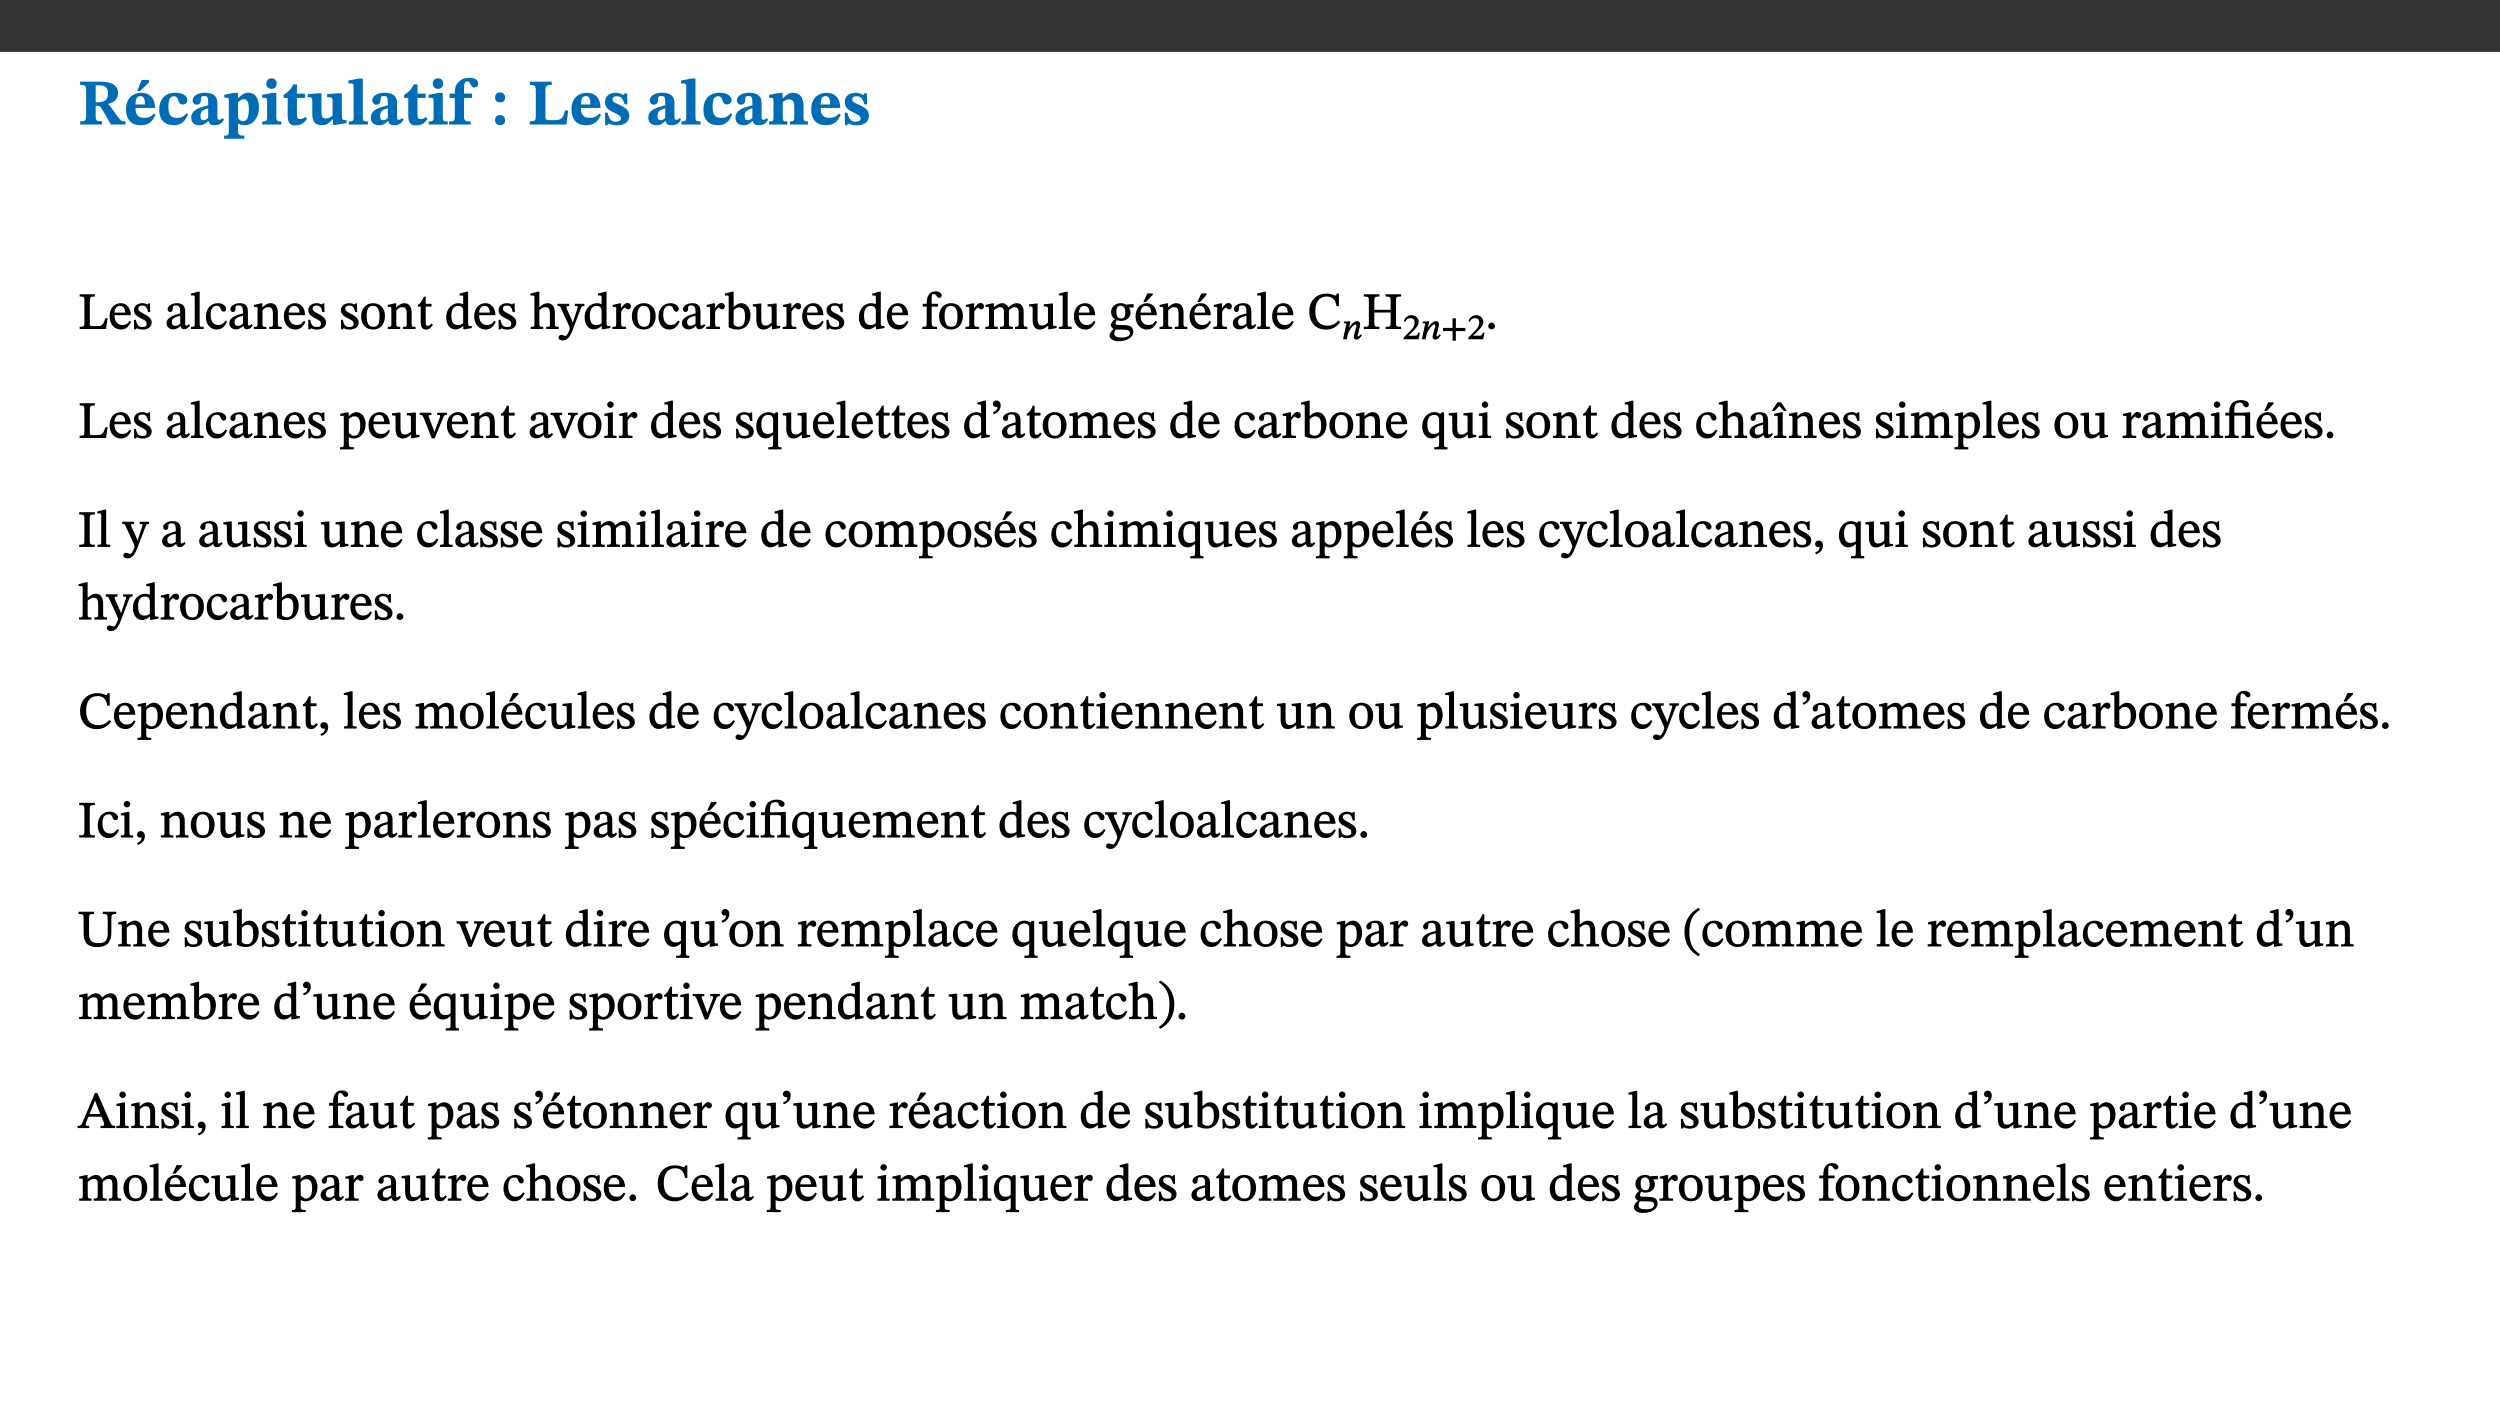 ﻿<?xml version="1.0" encoding="utf-8"?>
<svg xmlns="http://www.w3.org/2000/svg" xmlns:xlink="http://www.w3.org/1999/xlink" viewBox="0 0 960 540" version="1.1">
  <rect x="0" y="0" width="960" height="540" fill="#333333" stroke="none"/>
  <defs>
    <g>
      <symbol overflow="visible" id="glyph0-0">
        <path style="stroke:none;" d="M 7.938 -4.281 L 7.938 -4.688 C 7.938 -7.391 11.922 -9.312 11.922 -12.953 C 11.922 -15.531 9.766 -16.75 7.328 -16.75 C 4.828 -16.75 3.125 -15.234 3.125 -13.234 C 3.125 -12.062 3.594 -11.422 4.391 -11.422 C 4.984 -11.422 5.5 -11.828 5.5 -12.594 C 5.5 -13.531 4.984 -13.562 4.984 -14.375 C 4.984 -15.141 5.656 -15.641 7.109 -15.641 C 8.703 -15.641 9.688 -14.844 9.688 -12.891 C 9.688 -9.062 6.938 -8.156 6.938 -4.938 L 6.938 -4.219 L 7.938 -4.219 Z M 8.875 -1.266 C 8.875 -2.031 8.344 -2.828 7.484 -2.828 C 6.562 -2.828 6.016 -2.062 6.016 -1.266 C 6.016 -0.453 6.5 0.203 7.453 0.203 C 8.344 0.203 8.875 -0.469 8.875 -1.266 Z M 14.75 4.109 L 14.75 -19.625 L 0.25 -19.625 L 0.25 4.188 L 14.75 4.188 Z M 13.453 2.703 L 1.516 2.703 L 1.516 -18.188 L 13.453 -18.188 Z M 13.453 2.703 " />
      </symbol>
      <symbol overflow="visible" id="glyph0-1">
        <path style="stroke:none;" d="M 15.438 -12.188 C 15.438 -15.344 12.391 -16.453 8.953 -16.453 L 0.875 -16.453 L 0.875 -15.219 C 2.844 -15.219 3.172 -14.812 3.172 -13.359 L 3.172 -3.438 C 3.172 -1.406 2.75 -1.234 0.875 -1.234 L 0.875 0 L 9.312 0 L 9.312 -1.234 C 7.188 -1.234 6.859 -1.406 6.859 -3.422 L 6.859 -7.188 L 7.359 -7.188 C 8.203 -7.188 8.547 -7.109 9 -6.344 C 9.984 -4.734 10.453 -4.016 12.688 0 L 18.312 0 L 18.312 -1.234 C 17.172 -1.234 16.453 -1.391 15.688 -2.484 C 13.016 -6.219 12.312 -7.391 11.516 -7.906 L 11.516 -7.875 C 13.578 -8.344 15.438 -9.469 15.438 -12.188 Z M 6.859 -15 C 7.328 -15.062 7.828 -15.062 8.344 -15.062 C 10.656 -15.062 11.594 -13.906 11.594 -12.016 C 11.594 -9.312 10.281 -8.672 7.812 -8.547 L 6.859 -8.578 Z M 6.859 -15 " />
      </symbol>
      <symbol overflow="visible" id="glyph0-2">
        <path style="stroke:none;" d="M 11.469 -4.219 C 10.656 -3.203 9.672 -2.578 7.734 -2.578 C 5.625 -2.578 4.438 -3.547 4.438 -6.375 L 11.969 -6.375 C 11.922 -10.188 9.859 -12.188 6.734 -12.188 C 3.516 -12.188 0.797 -10.141 0.797 -5.875 C 0.797 -1.938 2.797 0.266 6.422 0.266 C 10.094 0.266 11.078 -1.703 12.172 -3.719 Z M 4.406 -7.609 C 4.516 -10.016 5 -10.922 6.391 -10.922 C 7.703 -10.922 8.078 -9.641 8.078 -7.703 L 4.406 -7.703 Z M 5.109 -12.906 L 6.266 -12.906 L 9.609 -16.188 L 9.609 -17.125 L 6.844 -17.125 L 5.062 -12.906 Z M 5.109 -12.906 " />
      </symbol>
      <symbol overflow="visible" id="glyph0-3">
        <path style="stroke:none;" d="M 11.219 -4.344 C 10.281 -3.141 9.344 -2.547 7.656 -2.547 C 5 -2.547 4.312 -4.016 4.312 -6.859 C 4.312 -9.484 4.906 -10.859 6.422 -10.859 C 8.672 -10.859 7.516 -7.703 9.812 -7.703 C 10.75 -7.703 11.594 -8.297 11.594 -9.391 C 11.594 -10.922 9.906 -12.219 7.062 -12.219 C 2.781 -12.219 0.766 -9.422 0.766 -5.672 C 0.766 -1.812 2.906 0.266 6.344 0.266 C 9.672 0.266 10.859 -1.688 11.875 -3.922 Z M 11.219 -4.344 " />
      </symbol>
      <symbol overflow="visible" id="glyph0-4">
        <path style="stroke:none;" d="M 7.484 -1.391 C 7.703 -0.25 8.203 0.25 9.844 0.25 C 11.703 0.25 12.547 -0.562 13.406 -1.859 L 12.812 -2.453 C 12.438 -2.078 12.016 -1.812 11.625 -1.812 C 11.109 -1.812 10.859 -1.906 10.859 -2.906 L 10.859 -8.281 C 10.859 -11 9.141 -12.219 6.047 -12.219 C 3.172 -12.219 1.359 -10.828 1.359 -9.344 C 1.359 -8.234 2.156 -7.609 2.875 -7.609 C 3.734 -7.609 4.516 -8.125 4.516 -9.266 C 4.516 -10.688 4.781 -10.953 5.781 -10.953 C 6.969 -10.953 7.312 -10.578 7.312 -8.469 L 7.312 -7.391 C 4.953 -6.688 0.812 -6.078 0.812 -2.625 C 0.812 -0.625 2.125 0.266 3.938 0.266 C 5.656 0.266 6.188 -0.344 7.328 -1.312 L 7.484 -1.312 Z M 7.312 -2.547 C 6.594 -1.859 6.141 -1.656 5.5 -1.656 C 4.734 -1.656 4.359 -2.109 4.359 -3.328 C 4.359 -5.172 5.375 -5.656 7.312 -6.25 Z M 7.312 -2.547 " />
      </symbol>
      <symbol overflow="visible" id="glyph0-5">
        <path style="stroke:none;" d="M 5.656 -12.172 L 4.234 -12.172 L 0.422 -11.469 L 0.422 -10.281 C 0.422 -10.281 0.891 -10.312 1.219 -10.312 C 2.031 -10.312 2.156 -10.062 2.156 -9.062 L 2.156 2.609 C 2.156 3.984 1.906 4.281 0.344 4.281 L 0.344 5.453 L 8.109 5.453 L 8.109 4.266 C 6.172 4.266 5.703 4.047 5.703 2.422 L 5.703 -0.375 L 5.797 -0.375 C 6.547 0.094 7.281 0.266 8.234 0.266 C 11.219 0.266 13.703 -2.328 13.703 -6.547 C 13.703 -10.438 12.094 -12.219 9.719 -12.219 C 8.078 -12.219 7.062 -11.406 5.797 -10.141 L 5.656 -10.141 Z M 5.703 -8.531 C 6.219 -9.047 6.984 -9.719 7.984 -9.719 C 9.188 -9.719 9.844 -8.703 9.844 -5.844 C 9.844 -2.375 8.891 -1.281 7.609 -1.281 C 6.609 -1.281 6.047 -1.984 5.703 -2.5 Z M 5.703 -8.531 " />
      </symbol>
      <symbol overflow="visible" id="glyph0-6">
        <path style="stroke:none;" d="M 7.781 -1.172 C 6.125 -1.172 5.875 -1.438 5.875 -2.875 L 5.875 -12.125 L 4.141 -12.125 L 0.422 -11.422 L 0.422 -10.234 C 0.422 -10.234 0.719 -10.266 1.062 -10.266 C 1.812 -10.266 2.328 -10.234 2.328 -9.125 L 2.328 -2.797 C 2.328 -1.391 2.062 -1.172 0.453 -1.172 L 0.453 0 L 7.781 0 Z M 4.016 -17.75 C 2.75 -17.75 2.031 -16.875 2.031 -15.719 C 2.031 -14.547 2.781 -13.703 4.016 -13.703 C 5.328 -13.703 6.016 -14.547 6.016 -15.734 C 6.016 -16.875 5.328 -17.75 4.016 -17.75 Z M 4.016 -17.75 " />
      </symbol>
      <symbol overflow="visible" id="glyph0-7">
        <path style="stroke:none;" d="M 8.844 -2.922 C 8.25 -2.422 7.828 -2.125 6.859 -2.125 C 5.922 -2.125 5.625 -2.5 5.625 -4.312 L 5.625 -10.203 L 8.719 -10.203 L 8.719 -11.891 L 5.625 -11.891 L 5.656 -15.406 L 4.188 -15.406 C 3.172 -13.234 1.906 -12.234 0.516 -11.406 L 0.516 -10.203 L 2.078 -10.203 L 2.078 -3.438 C 2.078 -0.594 3.047 0.344 4.984 0.344 C 7.578 0.344 8.453 -0.766 9.516 -2.156 Z M 8.844 -2.922 " />
      </symbol>
      <symbol overflow="visible" id="glyph0-8">
        <path style="stroke:none;" d="M 15.234 -1.656 L 15.094 -1.656 C 13.75 -1.656 13.406 -1.859 13.406 -3.422 L 13.406 -12.016 L 12.391 -12.016 L 7.75 -11.703 L 7.75 -10.5 C 9.391 -10.5 9.859 -10.5 9.859 -9.062 L 9.859 -3.438 C 8.953 -2.672 8.375 -2.359 7.328 -2.359 C 6.266 -2.359 5.594 -2.547 5.594 -4.906 L 5.594 -12.016 L 4.438 -12.016 L 0.328 -11.703 L 0.328 -10.5 C 1.656 -10.484 2.062 -10.5 2.062 -8.969 L 2.062 -4.188 C 2.062 -0.922 3.25 0.25 5.719 0.25 C 7.391 0.25 8.281 -0.344 9.844 -2 L 9.984 -2 L 9.984 0.156 L 10.953 0.156 L 15.234 -0.562 Z M 15.234 -1.656 " />
      </symbol>
      <symbol overflow="visible" id="glyph0-9">
        <path style="stroke:none;" d="M 7.812 -1.172 C 6.016 -1.172 5.828 -1.438 5.828 -2.844 L 5.828 -17.672 L 4.188 -17.672 L 0.297 -16.906 L 0.297 -15.766 C 0.297 -15.766 0.672 -15.781 1.062 -15.781 C 1.688 -15.781 2.281 -15.766 2.281 -14.812 L 2.281 -2.844 C 2.281 -1.484 2.109 -1.172 0.469 -1.172 L 0.469 0 L 7.812 0 Z M 7.812 -1.172 " />
      </symbol>
      <symbol overflow="visible" id="glyph0-10">
        <path style="stroke:none;" d="M 0.328 -11.797 L 0.328 -10.203 L 2.328 -10.203 L 2.328 -3.391 C 2.328 -1.312 2 -1.172 0.156 -1.172 L 0.156 0 L 8.422 0 L 8.422 -1.172 C 6.297 -1.172 5.875 -1.406 5.875 -3.391 L 5.875 -10.203 L 8.969 -10.203 L 8.969 -11.891 L 5.875 -11.891 L 5.875 -13.953 C 5.875 -15.891 6.172 -16.547 7.141 -16.547 C 7.578 -16.547 7.859 -16.5 8.297 -15.594 C 8.75 -14.625 9.062 -14.219 9.844 -14.219 C 10.5 -14.219 11.281 -14.688 11.281 -15.719 C 11.281 -17.344 9.734 -17.938 7.906 -17.938 C 5.953 -17.938 4.812 -17.422 3.719 -16.25 C 2.453 -14.922 2.328 -13.734 2.328 -11.891 L 0.328 -11.891 Z M 0.328 -11.797 " />
      </symbol>
      <symbol overflow="visible" id="glyph0-11">
        <path style="stroke:none;" d="M 5.594 -10.328 C 5.625 -11.516 4.938 -12.344 3.688 -12.344 C 2.359 -12.344 1.766 -11.516 1.766 -10.359 C 1.766 -9.188 2.406 -8.531 3.688 -8.531 C 4.984 -8.531 5.578 -9.141 5.594 -10.328 Z M 5.594 -1.609 C 5.625 -2.797 4.938 -3.625 3.688 -3.625 C 2.359 -3.625 1.766 -2.797 1.766 -1.641 C 1.766 -0.469 2.406 0.203 3.688 0.203 C 4.984 0.203 5.578 -0.422 5.594 -1.609 Z M 5.594 -1.609 " />
      </symbol>
      <symbol overflow="visible" id="glyph0-12">
        <path style="stroke:none;" d="M 15.641 -5.406 L 14.375 -5.406 C 13.625 -2.406 13.031 -1.688 10.234 -1.688 L 8.719 -1.688 C 7.266 -1.688 6.859 -1.812 6.859 -3.047 L 6.859 -12.859 C 6.859 -14.797 7.156 -15.219 9.297 -15.219 L 9.297 -16.453 L 0.875 -16.453 L 0.875 -15.219 C 2.953 -15.219 3.172 -14.766 3.172 -12.891 L 3.172 -3.438 C 3.172 -1.516 2.922 -1.234 0.844 -1.234 L 0.844 0 L 14.922 0 Z M 15.641 -5.406 " />
      </symbol>
      <symbol overflow="visible" id="glyph0-13">
        <path style="stroke:none;" d="M 11.469 -4.219 C 10.656 -3.203 9.672 -2.578 7.734 -2.578 C 5.625 -2.578 4.438 -3.547 4.438 -6.375 L 11.969 -6.375 C 11.922 -10.188 9.859 -12.188 6.734 -12.188 C 3.516 -12.188 0.797 -10.141 0.797 -5.875 C 0.797 -1.938 2.797 0.266 6.422 0.266 C 10.094 0.266 11.078 -1.703 12.172 -3.719 Z M 4.406 -7.609 C 4.516 -10.016 5 -10.922 6.391 -10.922 C 7.703 -10.922 8.078 -9.641 8.078 -7.703 L 4.406 -7.703 Z M 4.406 -7.609 " />
      </symbol>
      <symbol overflow="visible" id="glyph0-14">
        <path style="stroke:none;" d="M 0.891 -4.453 L 0.984 0.297 L 1.766 0.297 L 2.297 -0.391 L 2.484 -0.391 C 3.125 -0.078 3.797 0.297 5.328 0.297 C 7.875 0.297 10.203 -0.562 10.203 -3.375 C 10.203 -5.594 8.672 -6.5 6.547 -7.516 C 4.812 -8.344 3.812 -8.547 3.812 -9.609 C 3.812 -10.328 4.312 -10.859 5.484 -10.859 C 6.812 -10.859 7.75 -10.203 8.453 -7.75 L 9.516 -7.75 L 9.422 -11.969 L 8.422 -11.969 L 8.047 -11.344 L 7.906 -11.344 C 7.516 -11.594 6.609 -12.188 5.156 -12.188 C 2.484 -12.188 0.922 -10.797 0.922 -8.719 C 0.922 -6.547 2.109 -5.672 4.219 -4.656 C 6.547 -3.562 7.031 -3.172 7.031 -2.375 C 7.031 -1.438 6.219 -1.094 5.062 -1.094 C 3.266 -1.094 2.453 -2.125 1.953 -4.562 L 0.875 -4.562 Z M 0.891 -4.453 " />
      </symbol>
      <symbol overflow="visible" id="glyph0-15">
        <path style="stroke:none;" d="M 13.859 -7.266 C 13.859 -10.531 12.344 -12.188 9.734 -12.188 C 8.25 -12.188 7.188 -11.297 5.953 -10.094 L 5.828 -10.094 L 5.828 -12.125 L 4.453 -12.125 L 0.641 -11.406 L 0.641 -10.234 C 0.641 -10.234 0.891 -10.266 1.312 -10.266 C 2 -10.266 2.328 -10.141 2.328 -9.219 L 2.328 -2.844 C 2.328 -1.484 2.25 -1.172 0.625 -1.172 L 0.625 0 L 7.656 0 L 7.656 -1.172 C 6.016 -1.172 5.891 -1.484 5.891 -2.844 L 5.891 -8.594 C 6.609 -9.188 7.281 -9.641 8.297 -9.641 C 9.609 -9.641 10.312 -9.047 10.312 -6.719 L 10.312 -2.844 C 10.312 -1.469 10.141 -1.172 8.672 -1.172 L 8.672 0 L 15.562 0 L 15.562 -1.172 C 14.125 -1.172 13.859 -1.484 13.859 -2.844 Z M 13.859 -7.266 " />
      </symbol>
      <symbol overflow="visible" id="glyph1-0">
        <path style="stroke:none;" d="M 6.5 -3.5 L 6.5 -3.828 C 6.5 -6 9.703 -7.547 9.703 -10.484 C 9.703 -12.547 7.844 -13.594 5.891 -13.594 C 3.891 -13.594 2.375 -12.312 2.375 -10.703 C 2.375 -9.766 2.891 -9.188 3.531 -9.188 C 4 -9.188 4.547 -9.562 4.547 -10.188 C 4.547 -10.938 4.125 -10.953 4.125 -11.609 C 4.125 -12.234 4.547 -12.578 5.719 -12.578 C 7 -12.578 7.656 -12 7.656 -10.422 C 7.656 -7.344 5.438 -6.609 5.438 -4.031 L 5.438 -3.391 L 6.5 -3.391 Z M 7.25 -1.078 C 7.25 -1.688 6.719 -2.391 6.016 -2.391 C 5.281 -2.391 4.703 -1.719 4.703 -1.078 C 4.703 -0.422 5.219 0.156 6 0.156 C 6.719 0.156 7.25 -0.438 7.25 -1.078 Z M 11.969 3.25 L 11.969 -15.891 L 0.062 -15.891 L 0.062 3.359 L 11.969 3.359 Z M 10.812 2.047 L 1.328 2.047 L 1.328 -14.625 L 10.672 -14.625 L 10.672 2.047 Z M 10.812 2.047 " />
      </symbol>
      <symbol overflow="visible" id="glyph1-1">
        <path style="stroke:none;" d="M 11.312 -4.141 L 10.578 -4.141 C 9.766 -1.688 9.578 -1.094 6.906 -1.094 L 6 -1.094 C 4.828 -1.094 4.609 -1.141 4.609 -2.016 L 4.609 -10.656 C 4.609 -12.219 4.828 -12.484 6.547 -12.484 L 6.547 -13.344 L 0.703 -13.344 L 0.703 -12.484 C 2.438 -12.484 2.516 -12.219 2.516 -10.672 L 2.516 -2.562 C 2.516 -1.016 2.438 -0.859 0.703 -0.859 L 0.703 0 L 10.812 0 L 11.453 -4.141 Z M 11.312 -4.141 " />
      </symbol>
      <symbol overflow="visible" id="glyph1-2">
        <path style="stroke:none;" d="M 8.172 -3.062 C 7.531 -2.234 7.016 -1.547 5.406 -1.547 C 3.812 -1.547 2.406 -2.672 2.406 -5.297 L 8.719 -5.297 C 8.609 -8.203 7.047 -9.922 4.875 -9.922 C 2.547 -9.922 0.531 -8.188 0.531 -4.859 C 0.531 -1.656 2.531 0.203 4.922 0.203 C 6.969 0.203 8.047 -1.172 8.812 -2.75 L 8.234 -3.172 Z M 2.391 -6.156 C 2.547 -8.016 3.234 -8.859 4.578 -8.859 C 6 -8.859 6.516 -7.625 6.547 -6.297 L 2.406 -6.297 Z M 2.391 -6.156 " />
      </symbol>
      <symbol overflow="visible" id="glyph1-3">
        <path style="stroke:none;" d="M 0.641 -3.391 L 0.703 0.156 L 1.297 0.156 L 1.719 -0.297 C 2.234 -0.078 2.828 0.219 3.984 0.219 C 5.781 0.219 7.453 -0.625 7.453 -2.484 C 7.453 -3.969 6.438 -4.797 4.625 -5.75 C 2.953 -6.609 2.328 -7.016 2.328 -7.797 C 2.328 -8.688 2.906 -8.984 3.828 -8.984 C 5.047 -8.984 5.641 -8.531 6.094 -6.516 L 6.891 -6.516 L 6.812 -9.828 L 6.219 -9.828 L 5.875 -9.406 L 5.938 -9.406 C 5.438 -9.641 4.844 -9.922 3.844 -9.922 C 2.125 -9.922 0.656 -8.906 0.656 -7.266 C 0.656 -5.797 1.516 -5.016 3.328 -4.109 L 3.422 -4.062 C 5.281 -3.141 5.516 -2.891 5.516 -1.953 C 5.516 -1.016 4.938 -0.781 3.938 -0.781 C 2.469 -0.781 1.828 -1.328 1.391 -3.531 L 0.641 -3.531 Z M 0.641 -3.391 " />
      </symbol>
      <symbol overflow="visible" id="glyph1-4">
        <path style="stroke:none;" d="M 6 -1.359 C 6.109 -0.484 6.453 0.094 7.328 0.094 C 8.344 0.094 8.906 -0.359 9.641 -1.422 L 9.156 -1.906 C 8.812 -1.516 8.625 -1.359 8.25 -1.359 C 7.828 -1.359 7.766 -1.375 7.766 -2.188 L 7.766 -6.719 C 7.766 -8.781 6.828 -9.922 4.656 -9.922 C 2.484 -9.922 1.016 -8.703 1.016 -7.594 C 1.016 -6.938 1.594 -6.516 1.984 -6.516 C 2.547 -6.516 2.984 -6.938 2.984 -7.547 C 2.984 -8.75 3.062 -9.047 4.203 -9.047 C 5.406 -9.047 5.859 -8.5 5.859 -6.766 L 5.859 -6 C 4.281 -5.5 0.625 -4.844 0.625 -2.219 C 0.625 -0.938 1.594 0.141 3.125 0.141 C 4.406 0.141 5.203 -0.453 6.094 -1.234 L 6.016 -1.234 Z M 5.891 -2.047 C 5.219 -1.5 4.609 -1.219 3.938 -1.219 C 3.094 -1.219 2.625 -1.688 2.625 -2.688 C 2.625 -4.25 4.188 -4.656 5.859 -5.078 L 5.859 -2.016 Z M 5.891 -2.047 " />
      </symbol>
      <symbol overflow="visible" id="glyph1-5">
        <path style="stroke:none;" d="M 5.172 -0.844 C 3.75 -0.844 3.766 -0.969 3.766 -2.125 L 3.766 -14.328 L 3.141 -14.328 L 0.375 -13.594 L 0.375 -12.953 L 0.594 -12.875 C 0.594 -12.875 0.812 -12.875 1.156 -12.875 C 1.656 -12.875 1.859 -12.953 1.859 -12.125 L 1.859 -2.125 C 1.859 -1.016 1.906 -0.844 0.453 -0.844 L 0.453 0 L 5.297 0 L 5.297 -0.844 Z M 5.172 -0.844 " />
      </symbol>
      <symbol overflow="visible" id="glyph1-6">
        <path style="stroke:none;" d="M 8.031 -3.172 C 7.125 -2.016 6.547 -1.547 5.266 -1.547 C 3.203 -1.547 2.344 -3.125 2.344 -5.562 C 2.344 -7.844 3.203 -8.922 4.828 -8.922 C 6.531 -8.922 5.875 -6.656 7.344 -6.656 C 7.906 -6.656 8.312 -7.094 8.312 -7.672 C 8.312 -8.828 7.031 -9.922 5.156 -9.922 C 2.297 -9.922 0.516 -7.75 0.516 -4.625 C 0.516 -1.859 2.156 0.203 4.641 0.203 C 6.766 0.203 7.875 -1.172 8.672 -2.844 L 8.094 -3.266 Z M 8.031 -3.172 " />
      </symbol>
      <symbol overflow="visible" id="glyph1-7">
        <path style="stroke:none;" d="M 9.703 -6.234 C 9.703 -8.531 8.719 -9.922 6.906 -9.922 C 5.656 -9.922 4.688 -9.156 3.641 -8.25 L 3.75 -8.25 L 3.766 -9.859 L 3.188 -9.859 L 0.516 -9.266 L 0.516 -8.562 L 0.734 -8.484 C 0.734 -8.484 0.859 -8.484 1.188 -8.484 C 1.734 -8.484 1.891 -8.453 1.891 -7.734 L 1.891 -2.125 C 1.891 -1.016 1.969 -0.812 0.5 -0.812 L 0.5 0 L 5.312 0 L 5.312 -0.812 C 3.766 -0.812 3.812 -1.016 3.812 -2.125 L 3.812 -7.188 C 4.359 -7.703 5.016 -8.391 6.094 -8.391 C 7 -8.391 7.797 -8.125 7.797 -5.734 L 7.797 -2.125 C 7.797 -1.016 7.875 -0.812 6.312 -0.812 L 6.312 0 L 11.172 0 L 11.172 -0.812 C 9.719 -0.812 9.703 -1.016 9.703 -2.125 Z M 9.703 -6.234 " />
      </symbol>
      <symbol overflow="visible" id="glyph1-8">
        <path style="stroke:none;" d="M 5.141 -9.922 C 2.453 -9.922 0.531 -7.828 0.531 -4.938 C 0.531 -1.719 2.344 0.203 5.141 0.203 C 7.734 0.203 9.688 -1.672 9.688 -5.016 C 9.688 -7.969 7.875 -9.922 5.141 -9.922 Z M 5.062 -8.906 C 6.828 -8.906 7.594 -7.375 7.594 -4.922 C 7.594 -1.672 6.859 -0.859 5.219 -0.859 C 3.5 -0.844 2.656 -2.031 2.656 -5.203 C 2.656 -7.75 3.547 -8.906 5.062 -8.906 Z M 5.062 -8.906 " />
      </symbol>
      <symbol overflow="visible" id="glyph1-9">
        <path style="stroke:none;" d="M 5.734 -2.016 C 5.234 -1.453 5.078 -1.234 4.438 -1.234 C 3.672 -1.234 3.609 -1.578 3.609 -2.984 L 3.609 -8.594 L 5.859 -8.594 L 5.859 -9.688 L 3.609 -9.688 L 3.625 -12.406 L 2.906 -12.406 C 2.125 -10.578 1.578 -9.844 0.594 -9.25 L 0.594 -8.594 L 1.688 -8.594 L 1.688 -2.438 C 1.688 -0.641 2.406 0.203 3.75 0.203 C 5.016 0.203 5.516 -0.438 6.391 -1.641 L 5.812 -2.109 Z M 5.734 -2.016 " />
      </symbol>
      <symbol overflow="visible" id="glyph1-10">
        <path style="stroke:none;" d="M 10.359 -0.484 L 10.359 -1.156 L 9.828 -1.156 C 9.078 -1.156 8.938 -1.219 8.938 -2.25 L 8.938 -14.328 L 8.281 -14.328 L 5.641 -13.594 L 5.641 -12.922 L 5.859 -12.844 C 5.859 -12.844 6.109 -12.844 6.297 -12.844 C 7.078 -12.844 7.031 -12.797 7.031 -11.906 L 7.031 -9.547 C 6.641 -9.734 5.891 -9.922 5.234 -9.922 C 2.734 -9.922 0.516 -7.766 0.516 -4.484 C 0.516 -1.938 1.812 0.156 4.062 0.156 C 5.375 0.156 6.469 -0.641 7.188 -1.281 L 7.094 -1.281 L 7.094 0.094 L 7.688 0.094 L 10.359 -0.375 Z M 7.078 -2.234 C 6.375 -1.75 5.938 -1.531 5 -1.531 C 3.312 -1.531 2.516 -2.516 2.516 -5.266 C 2.516 -7.766 3.531 -8.859 5.203 -8.859 C 6.438 -8.859 6.875 -8.203 7.031 -7.391 L 7.031 -2.219 Z M 7.078 -2.234 " />
      </symbol>
      <symbol overflow="visible" id="glyph1-11">
        <path style="stroke:none;" d="M 3.719 -7.188 C 4.703 -8.094 5.344 -8.391 6.109 -8.391 C 7.734 -8.391 7.812 -7.125 7.812 -5.5 L 7.812 -2.047 C 7.812 -1.094 7.875 -0.844 6.359 -0.844 L 6.359 0 L 11.203 0 L 11.203 -0.844 C 9.828 -0.844 9.719 -1.078 9.719 -2.125 L 9.719 -6.094 C 9.719 -7.734 9.219 -9.922 6.938 -9.922 C 5.875 -9.922 4.859 -9.422 3.641 -8.281 L 3.766 -8.281 L 3.766 -14.328 L 3.109 -14.328 L 0.297 -13.594 L 0.297 -12.922 L 0.516 -12.844 C 0.516 -12.844 0.703 -12.844 1.016 -12.844 C 1.547 -12.844 1.859 -12.875 1.859 -12.172 L 1.859 -1.969 C 1.859 -0.859 1.641 -0.844 0.453 -0.844 L 0.453 0 L 5.234 0 L 5.234 -0.844 C 3.75 -0.844 3.766 -1.016 3.766 -2.047 L 3.766 -7.219 Z M 3.719 -7.188 " />
      </symbol>
      <symbol overflow="visible" id="glyph1-12">
        <path style="stroke:none;" d="M 9.828 -9.688 L 6.297 -9.688 L 6.297 -8.844 C 7.094 -8.844 7.406 -8.859 7.406 -8.469 C 7.406 -8.312 7.344 -8.125 7.312 -7.969 L 5.438 -2.266 L 5.5 -2.266 L 5.234 -3.172 L 3.281 -7.547 C 3.172 -7.828 3.016 -8.172 3.016 -8.406 C 3.016 -8.766 3.125 -8.828 4.141 -8.828 L 4.141 -9.688 L -0.375 -9.688 L -0.375 -8.844 C 0.484 -8.844 0.625 -8.703 0.812 -8.25 L 3.75 -1.859 C 3.984 -1.312 4.344 -0.484 4.344 -0.219 C 4.344 0.359 3.344 2.688 2.703 2.688 C 2.219 2.688 1.797 2.25 1.094 2.25 C 0.562 2.25 0.016 2.656 0.016 3.25 C 0.016 4 0.734 4.406 1.641 4.406 C 3.25 4.406 4.344 3.25 5.453 0.312 L 8.562 -7.844 C 8.844 -8.625 9.031 -8.844 9.938 -8.844 L 9.938 -9.688 Z M 9.828 -9.688 " />
      </symbol>
      <symbol overflow="visible" id="glyph1-13">
        <path style="stroke:none;" d="M 3.641 -9.859 L 3.172 -9.859 L 0.562 -9.25 L 0.562 -8.562 L 0.781 -8.484 C 0.781 -8.484 0.922 -8.484 1.312 -8.484 C 2.031 -8.484 1.891 -8.25 1.891 -7.531 L 1.891 -2.047 C 1.891 -0.938 1.891 -0.844 0.438 -0.844 L 0.438 0 L 5.672 0 L 5.672 -0.844 C 4.062 -0.844 3.812 -0.891 3.812 -2.156 L 3.812 -6.672 C 4.25 -7.406 4.797 -8.203 5.266 -8.203 C 5.5 -8.203 5.891 -7.531 6.547 -7.531 C 7 -7.531 7.547 -7.969 7.547 -8.719 C 7.547 -9.406 7.047 -9.984 6.281 -9.984 C 5.312 -9.984 4.625 -9.25 3.625 -7.812 L 3.766 -7.812 L 3.766 -9.859 Z M 3.641 -9.859 " />
      </symbol>
      <symbol overflow="visible" id="glyph1-14">
        <path style="stroke:none;" d="M 3.25 -14.328 L 2.734 -14.328 L 0.016 -13.594 L 0.016 -12.922 L 0.234 -12.844 C 0.234 -12.844 0.391 -12.844 0.719 -12.844 C 1.469 -12.844 1.453 -12.812 1.453 -11.906 L 1.453 -0.656 C 1.969 -0.375 3.234 0.203 4.922 0.203 C 7.688 0.203 9.828 -1.797 9.828 -5.359 C 9.828 -7.953 8.344 -9.922 6.375 -9.922 C 5.047 -9.922 3.906 -9.031 3.234 -8.234 L 3.359 -8.234 L 3.359 -14.328 Z M 3.328 -7.125 C 3.688 -7.609 4.484 -8.312 5.5 -8.312 C 7.391 -8.312 7.75 -6.641 7.75 -4.719 C 7.75 -2.516 7.172 -0.875 5.281 -0.875 C 4.219 -0.875 3.703 -1.312 3.359 -1.734 L 3.359 -7.172 Z M 3.328 -7.125 " />
      </symbol>
      <symbol overflow="visible" id="glyph1-15">
        <path style="stroke:none;" d="M 10.75 -1.156 L 10.562 -1.156 C 9.609 -1.156 9.484 -1.156 9.484 -2.328 L 9.484 -9.781 L 8.891 -9.781 L 5.953 -9.484 L 5.953 -8.672 C 7.375 -8.672 7.562 -8.688 7.562 -7.625 L 7.562 -2.453 C 6.812 -1.797 6.281 -1.328 5.266 -1.328 C 4.219 -1.328 3.578 -1.797 3.578 -3.828 L 3.578 -9.781 L 3.031 -9.781 L 0.312 -9.469 L 0.312 -8.672 C 1.531 -8.641 1.672 -8.688 1.672 -7.609 L 1.672 -3.562 C 1.672 -0.859 2.766 0.203 4.422 0.203 C 5.703 0.203 6.719 -0.438 7.734 -1.438 L 7.656 -1.438 L 7.656 0.094 L 8.234 0.094 L 10.875 -0.375 L 10.875 -1.156 Z M 10.75 -1.156 " />
      </symbol>
      <symbol overflow="visible" id="glyph1-16">
        <path style="stroke:none;" d="M 0.375 -9.547 L 0.375 -8.594 L 1.891 -8.594 L 1.891 -2.484 C 1.891 -0.938 1.812 -0.844 0.219 -0.844 L 0.219 0 L 5.844 0 L 5.844 -0.844 C 4.062 -0.844 3.812 -0.938 3.812 -2.484 L 3.812 -8.594 L 6.234 -8.594 L 6.234 -9.688 L 3.812 -9.688 L 3.812 -11.312 C 3.812 -12.984 3.906 -13.469 4.641 -13.469 C 5.641 -13.469 5.734 -11.953 6.734 -11.953 C 7.188 -11.953 7.672 -12.344 7.672 -12.922 C 7.672 -13.828 6.609 -14.469 5.312 -14.469 C 3.922 -14.469 3.109 -13.891 2.562 -12.969 C 2.047 -12.047 1.891 -11.062 1.891 -9.688 L 0.375 -9.688 Z M 0.375 -9.547 " />
      </symbol>
      <symbol overflow="visible" id="glyph1-17">
        <path style="stroke:none;" d="M 3.766 -7.156 C 4.344 -7.688 5.141 -8.391 6.172 -8.391 C 7.094 -8.391 7.625 -8.062 7.625 -6.375 L 7.625 -2.438 C 7.625 -1.031 7.656 -0.844 6.094 -0.844 L 6.094 0 L 11.078 0 L 11.078 -0.844 C 9.516 -0.844 9.547 -1.062 9.547 -2.438 L 9.547 -7.219 C 10.156 -7.75 10.891 -8.391 11.719 -8.391 C 12.656 -8.391 13.281 -8.062 13.281 -6.25 L 13.281 -2.438 C 13.281 -1.219 13.375 -0.844 11.875 -0.844 L 11.875 0 L 16.641 0 L 16.641 -0.844 C 15.141 -0.844 15.203 -1.172 15.203 -2.438 L 15.203 -6.5 C 15.203 -8.906 14.062 -9.922 12.516 -9.922 C 11.453 -9.922 10.344 -9.297 9.281 -8.266 L 9.344 -8.266 C 8.984 -9.078 8.188 -9.922 7.047 -9.922 C 5.703 -9.922 4.688 -9.141 3.641 -8.25 L 3.75 -8.25 L 3.75 -9.859 L 3.141 -9.859 L 0.516 -9.266 L 0.516 -8.562 L 0.734 -8.484 C 0.734 -8.484 0.891 -8.484 1.188 -8.484 C 1.75 -8.484 1.891 -8.422 1.891 -7.703 L 1.891 -2.125 C 1.891 -0.938 1.891 -0.844 0.5 -0.844 L 0.5 0 L 5.297 0 L 5.297 -0.844 C 3.938 -0.844 3.812 -0.938 3.812 -2.047 L 3.812 -7.172 Z M 3.766 -7.156 " />
      </symbol>
      <symbol overflow="visible" id="glyph1-18">
        <path style="stroke:none;" d="M 2.453 -3.891 C 1.516 -3.172 0.781 -2.234 0.781 -1.516 C 0.781 -0.953 1.25 -0.344 1.891 -0.016 L 1.891 -0.062 C 0.859 0.938 0.281 1.719 0.281 2.375 C 0.281 3.469 1.188 4.688 3.812 4.688 C 6.312 4.688 9.391 3.641 9.391 0.969 C 9.391 -1.312 7.344 -1.531 4.844 -1.531 C 3.016 -1.531 2.609 -1.594 2.609 -2.188 C 2.609 -2.531 2.891 -3.172 3.047 -3.391 C 3.531 -3.234 4.078 -3.109 4.719 -3.109 C 6.812 -3.109 8.359 -4.406 8.359 -6.25 C 8.359 -7.25 7.891 -8.016 7.656 -8.344 L 7.656 -8.266 L 9.516 -8.203 L 9.516 -9.578 L 6.828 -9.422 L 6.906 -9.203 C 6.906 -9.203 5.938 -9.922 4.625 -9.922 C 2.516 -9.922 0.875 -8.531 0.875 -6.531 C 0.875 -5.234 1.5 -4.297 2.406 -3.766 L 2.406 -3.859 Z M 4.484 -8.938 C 5.75 -8.938 6.328 -7.984 6.328 -6.375 C 6.328 -4.484 5.734 -4.062 4.734 -4.062 C 3.453 -4.062 2.891 -4.906 2.891 -6.609 C 2.891 -8.281 3.453 -8.938 4.484 -8.938 Z M 2.531 0.203 C 2.812 0.203 3.188 0.219 4.781 0.234 C 6.109 0.266 8.109 0.094 8.109 1.531 C 8.109 2.391 7.312 3.281 4.953 3.281 C 2.922 3.281 2.094 2.844 2.094 1.688 C 2.094 1.281 2.188 0.891 2.594 0.203 Z M 2.531 0.203 " />
      </symbol>
      <symbol overflow="visible" id="glyph1-19">
        <path style="stroke:none;" d="M 8.172 -3.062 C 7.531 -2.234 7.016 -1.547 5.406 -1.547 C 3.812 -1.547 2.406 -2.672 2.406 -5.297 L 8.719 -5.297 C 8.609 -8.203 7.047 -9.922 4.875 -9.922 C 2.547 -9.922 0.531 -8.188 0.531 -4.859 C 0.531 -1.656 2.531 0.203 4.922 0.203 C 6.969 0.203 8.047 -1.172 8.812 -2.75 L 8.234 -3.172 Z M 2.391 -6.156 C 2.547 -8.016 3.234 -8.859 4.578 -8.859 C 6 -8.859 6.516 -7.625 6.547 -6.297 L 2.406 -6.297 Z M 3.75 -10.375 L 4.562 -10.375 L 7.109 -13.141 L 7.109 -13.688 L 5.062 -13.688 L 3.531 -10.375 Z M 3.75 -10.375 " />
      </symbol>
      <symbol overflow="visible" id="glyph1-20">
        <path style="stroke:none;" d="M 12.016 -3.188 C 10.891 -1.969 9.656 -1.297 7.828 -1.297 C 5.016 -1.297 3.188 -2.875 3.188 -6.859 C 3.188 -10.406 4.688 -12.469 7.547 -12.469 C 9.609 -12.469 10.875 -11.5 11.328 -8.766 L 12.25 -8.766 L 12.25 -13.594 L 11.453 -13.594 C 11.203 -13.141 11.172 -12.875 10.859 -12.875 C 10.359 -12.875 9.625 -13.594 7.531 -13.594 C 3.703 -13.594 0.859 -11 0.859 -6.656 C 0.859 -2.766 3.141 0.219 7.25 0.219 C 9.859 0.219 11.594 -0.969 12.75 -2.703 L 12.094 -3.281 Z M 12.016 -3.188 " />
      </symbol>
      <symbol overflow="visible" id="glyph1-21">
        <path style="stroke:none;" d="M 4.609 -10.578 C 4.609 -12.125 4.547 -12.484 6.547 -12.484 L 6.547 -13.344 L 0.578 -13.344 L 0.578 -12.484 C 2.547 -12.484 2.516 -12.125 2.516 -10.578 L 2.516 -2.734 C 2.516 -0.953 2.516 -0.859 0.578 -0.859 L 0.578 0 L 6.547 0 L 6.547 -0.859 C 4.641 -0.859 4.609 -0.969 4.609 -2.734 L 4.609 -6.328 L 10.875 -6.328 L 10.875 -2.734 C 10.875 -1 10.859 -0.859 8.938 -0.859 L 8.938 0 L 14.906 0 L 14.906 -0.859 C 12.969 -0.859 12.953 -1 12.953 -2.734 L 12.953 -10.578 C 12.953 -12.156 12.891 -12.484 14.906 -12.484 L 14.906 -13.344 L 8.938 -13.344 L 8.938 -12.484 C 10.922 -12.484 10.875 -12.125 10.875 -10.578 L 10.875 -7.375 L 4.609 -7.375 Z M 4.609 -10.578 " />
      </symbol>
      <symbol overflow="visible" id="glyph1-22">
        <path style="stroke:none;" d="M 3.75 -1.094 C 3.75 -1.75 3.203 -2.469 2.453 -2.469 C 1.719 -2.469 1.141 -1.766 1.141 -1.109 C 1.141 -0.438 1.656 0.156 2.438 0.156 C 3.203 0.156 3.75 -0.484 3.75 -1.094 Z M 3.75 -1.094 " />
      </symbol>
      <symbol overflow="visible" id="glyph1-23">
        <path style="stroke:none;" d="M 3.5 -9.859 L 3.016 -9.859 L 0.359 -9.281 L 0.359 -8.594 L 0.578 -8.5 C 0.578 -8.5 0.875 -8.5 1.141 -8.5 C 1.797 -8.5 1.75 -8.359 1.75 -7.609 L 1.75 2.25 C 1.75 3.359 1.688 3.562 0.297 3.562 L 0.297 4.375 L 5.594 4.375 L 5.594 3.547 C 3.922 3.547 3.672 3.422 3.672 2.125 L 3.672 -0.359 L 3.578 -0.359 C 4.109 0 4.875 0.203 5.641 0.203 C 8.031 0.203 10.125 -1.938 10.125 -5.312 C 10.125 -7.922 8.625 -9.922 6.656 -9.922 C 5.484 -9.922 4.422 -9.266 3.484 -8.188 L 3.625 -8.188 L 3.625 -9.859 Z M 3.625 -7.125 C 4 -7.625 4.781 -8.312 5.844 -8.312 C 7.312 -8.312 8.047 -7.266 8.047 -4.766 C 8.047 -1.984 7.125 -0.844 5.734 -0.844 C 4.625 -0.844 4 -1.688 3.672 -2.078 L 3.672 -7.172 Z M 3.625 -7.125 " />
      </symbol>
      <symbol overflow="visible" id="glyph1-24">
        <path style="stroke:none;" d="M 9.922 -9.688 L 6.297 -9.688 L 6.297 -8.844 C 7.156 -8.844 7.438 -8.859 7.438 -8.422 C 7.438 -8.109 7.312 -7.875 7.297 -7.766 L 5.578 -3.266 L 5.203 -2.188 L 5.266 -2.188 L 4.922 -3.25 L 3.234 -7.688 C 3.109 -7.969 3.031 -8.203 3.031 -8.469 C 3.031 -8.781 3.172 -8.844 4.062 -8.844 L 4.062 -9.688 L -0.391 -9.688 L -0.391 -8.844 C 0.594 -8.844 0.703 -8.75 1.219 -7.516 L 4.219 0.125 L 5.359 0.125 L 8.547 -7.656 C 8.938 -8.688 9.141 -8.844 10.047 -8.844 L 10.047 -9.688 Z M 9.922 -9.688 " />
      </symbol>
      <symbol overflow="visible" id="glyph1-25">
        <path style="stroke:none;" d="M 2.891 -14.062 C 2.188 -14.062 1.609 -13.406 1.609 -12.812 C 1.609 -12.188 2.219 -11.547 2.891 -11.547 C 3.578 -11.547 4.141 -12.188 4.141 -12.812 C 4.141 -13.406 3.578 -14.062 2.891 -14.062 Z M 5.125 -0.812 C 3.781 -0.812 3.812 -0.969 3.812 -2.125 L 3.812 -9.859 L 3.172 -9.859 L 0.516 -9.281 L 0.516 -8.594 L 0.734 -8.5 C 0.734 -8.5 0.875 -8.5 1.156 -8.5 C 1.734 -8.5 1.891 -8.547 1.891 -7.688 L 1.891 -2.125 C 1.891 -1 1.969 -0.812 0.5 -0.812 L 0.5 0 L 5.234 0 L 5.234 -0.812 Z M 5.125 -0.812 " />
      </symbol>
      <symbol overflow="visible" id="glyph1-26">
        <path style="stroke:none;" d="M 10.219 4.266 L 10.219 3.562 C 8.984 3.562 8.906 3.359 8.906 2.344 L 8.906 -9.844 L 7.969 -9.844 L 7.469 -9.219 C 6.75 -9.703 6 -9.922 5.156 -9.922 C 2.625 -9.922 0.516 -7.688 0.516 -4.5 C 0.516 -1.734 1.969 0.156 4.047 0.156 C 5.344 0.156 6.281 -0.516 7.109 -1.25 L 7 -1.25 L 7 2.125 C 7 3.359 6.891 3.562 5.141 3.562 L 5.141 4.375 L 10.219 4.375 Z M 7.031 -2.266 C 6.469 -1.812 5.969 -1.547 5 -1.547 C 3.016 -1.547 2.484 -3.094 2.484 -5.266 C 2.484 -7.75 3.469 -8.859 5.141 -8.859 C 6.203 -8.859 6.734 -8.406 7 -7.406 L 7 -2.234 Z M 7.031 -2.266 " />
      </symbol>
      <symbol overflow="visible" id="glyph1-27">
        <path style="stroke:none;" d="M 1.25 -9.141 C 2.094 -9.516 3.828 -10.281 3.828 -12.516 C 3.828 -13.594 3.188 -14.406 2.188 -14.406 C 1.391 -14.406 0.812 -13.719 0.812 -13.062 C 0.812 -12.484 1.281 -11.875 2.047 -11.875 C 2.266 -11.875 2.438 -11.891 2.531 -11.938 C 2.531 -10.578 1.75 -10.219 0.844 -9.844 L 1.188 -9.109 Z M 1.25 -9.141 " />
      </symbol>
      <symbol overflow="visible" id="glyph1-28">
        <path style="stroke:none;" d="M 5.203 -10.594 L 3.203 -13.688 L 1.75 -13.688 L -0.375 -10.375 L 0.672 -10.375 L 2.484 -12.25 L 4.281 -10.375 L 5.359 -10.375 Z M 5.125 -0.812 C 3.781 -0.812 3.812 -0.969 3.812 -2.125 L 3.812 -9.859 L 3.172 -9.859 L 0.516 -9.281 L 0.516 -8.594 L 0.734 -8.5 C 0.734 -8.5 0.875 -8.5 1.156 -8.5 C 1.734 -8.5 1.891 -8.547 1.891 -7.688 L 1.891 -2.125 C 1.891 -1 1.969 -0.812 0.5 -0.812 L 0.5 0 L 5.234 0 L 5.234 -0.812 Z M 5.125 -0.812 " />
      </symbol>
      <symbol overflow="visible" id="glyph1-29">
        <path style="stroke:none;" d="M 11.328 -0.844 C 9.906 -0.844 9.922 -1 9.922 -2.125 L 9.922 -9.859 L 9.281 -9.859 L 7.156 -9.688 L 3.844 -9.688 L 3.844 -10.75 C 3.844 -12.953 4.516 -13.562 5.891 -13.562 C 6.578 -13.562 6.891 -13.5 7.109 -12.922 C 7.375 -12.328 7.766 -11.75 8.359 -11.75 C 8.969 -11.75 9.438 -12.234 9.438 -12.797 C 9.438 -13.906 8.125 -14.547 6.391 -14.547 C 4.484 -14.547 3.203 -13.781 2.672 -12.922 C 2.109 -12.031 1.891 -11.078 1.891 -9.688 L 0.375 -9.688 L 0.375 -8.594 L 1.891 -8.594 L 1.891 -2.484 C 1.891 -0.938 1.812 -0.812 0.219 -0.812 L 0.219 0 L 5.562 0 L 5.562 -0.812 C 4.047 -0.812 3.844 -0.953 3.844 -2.484 L 3.844 -8.594 L 7.594 -8.594 C 7.969 -8.484 8.016 -8.312 8.016 -7.656 L 8.016 -2.125 C 8.016 -1.078 8.062 -0.844 6.609 -0.844 L 6.609 0 L 11.453 0 L 11.453 -0.844 Z M 11.328 -0.844 " />
      </symbol>
      <symbol overflow="visible" id="glyph1-30">
        <path style="stroke:none;" d="M 2.516 -2.734 C 2.516 -1.016 2.469 -0.859 0.531 -0.859 L 0.531 0 L 6.531 0 L 6.531 -0.859 C 4.641 -0.859 4.578 -1.016 4.578 -2.734 L 4.578 -10.578 C 4.578 -12.125 4.516 -12.484 6.531 -12.484 L 6.531 -13.344 L 0.531 -13.344 L 0.531 -12.484 C 2.562 -12.484 2.516 -12.125 2.516 -10.578 Z M 2.516 -2.734 " />
      </symbol>
      <symbol overflow="visible" id="glyph1-31">
        <path style="stroke:none;" d="M 1.469 2.828 C 2.266 2.469 4.062 1.672 4.062 -0.578 C 4.062 -1.672 3.406 -2.469 2.406 -2.469 C 1.609 -2.469 1.031 -1.797 1.031 -1.156 C 1.031 -0.578 1.5 0.047 2.266 0.047 C 2.484 0.047 2.672 0 2.75 -0.016 C 2.75 1.422 1.969 1.75 1.062 2.125 L 1.422 2.875 Z M 1.469 2.828 " />
      </symbol>
      <symbol overflow="visible" id="glyph1-32">
        <path style="stroke:none;" d="M 14.625 -13.344 L 9.609 -13.344 L 9.609 -12.484 C 11.422 -12.484 11.469 -12.156 11.469 -10.062 L 11.469 -5.047 C 11.469 -2.297 10.531 -1.281 7.922 -1.281 C 5.078 -1.281 4.297 -2.531 4.297 -5.125 L 4.297 -10.75 C 4.297 -12.25 4.438 -12.484 6.25 -12.484 L 6.25 -13.344 L 0.266 -13.344 L 0.266 -12.484 C 1.969 -12.484 2.219 -12.25 2.219 -10.859 L 2.219 -5.094 C 2.219 -1.391 3.906 0.234 7.438 0.234 C 11.203 0.234 12.875 -1.688 12.875 -5.312 L 12.875 -10.125 C 12.875 -12.172 12.906 -12.484 14.734 -12.484 L 14.734 -13.344 Z M 14.625 -13.344 " />
      </symbol>
      <symbol overflow="visible" id="glyph1-33">
        <path style="stroke:none;" d="M 0.453 -5.578 C 0.453 -1.188 2.594 2.016 5.938 3.75 L 6.375 2.969 C 3.391 1.016 2.344 -1.578 2.344 -5.578 C 2.344 -9.547 3.391 -12.125 6.391 -14.109 L 5.938 -14.844 C 2.594 -13.125 0.453 -9.922 0.453 -5.578 Z M 0.453 -5.578 " />
      </symbol>
      <symbol overflow="visible" id="glyph1-34">
        <path style="stroke:none;" d="M 6.359 -5.578 C 6.359 -9.922 4.219 -13.125 0.875 -14.844 L 0.422 -14.109 C 3.422 -12.125 4.469 -9.547 4.469 -5.578 C 4.469 -1.578 3.422 1.016 0.438 2.969 L 0.875 3.75 C 4.219 2.016 6.359 -1.188 6.359 -5.578 Z M 6.359 -5.578 " />
      </symbol>
      <symbol overflow="visible" id="glyph1-35">
        <path style="stroke:none;" d="M 14.344 -0.125 L 14.344 -0.859 C 13.141 -0.859 12.875 -1.172 12.297 -2.484 L 7.516 -13.453 L 6.547 -13.453 L 2.266 -3.312 C 1.312 -1.031 1.172 -0.859 -0.078 -0.859 L -0.078 0 L 4.359 0 L 4.359 -0.859 C 3.312 -0.859 3.031 -0.844 3.031 -1.391 C 3.031 -1.75 3.125 -2.047 3.25 -2.375 L 4.078 -4.359 L 9.047 -4.359 L 9.766 -2.688 C 10.016 -2.094 10.094 -1.734 10.094 -1.453 C 10.094 -0.75 9.469 -0.859 8.719 -0.859 L 8.719 0 L 14.344 0 Z M 8.828 -5.422 L 4.5 -5.422 L 6.656 -10.734 L 6.531 -10.734 L 8.625 -5.422 Z M 8.828 -5.422 " />
      </symbol>
      <symbol overflow="visible" id="glyph2-0">
        <path style="stroke:none;" d="M 4.594 -2.5 L 4.594 -2.719 C 4.594 -4.234 6.844 -5.328 6.844 -7.375 C 6.844 -8.828 5.5 -9.594 4.125 -9.594 C 2.719 -9.594 1.625 -8.672 1.625 -7.531 C 1.625 -6.875 2.016 -6.438 2.469 -6.438 C 2.797 -6.438 3.219 -6.734 3.219 -7.172 C 3.219 -7.703 2.938 -7.719 2.938 -8.172 C 2.938 -8.609 3.188 -8.797 4 -8.797 C 4.891 -8.797 5.312 -8.438 5.312 -7.344 C 5.312 -5.188 3.766 -4.672 3.766 -2.859 L 3.766 -2.375 L 4.594 -2.375 Z M 5.125 -0.797 C 5.125 -1.234 4.703 -1.766 4.219 -1.766 C 3.703 -1.766 3.25 -1.234 3.25 -0.797 C 3.25 -0.328 3.656 0.109 4.203 0.109 C 4.703 0.109 5.125 -0.344 5.125 -0.797 Z M 8.422 2.234 L 8.422 -11.219 L 0 -11.219 L 0 2.359 L 8.422 2.359 Z M 7.578 1.359 L 0.984 1.359 L 0.984 -10.234 L 7.438 -10.234 L 7.438 1.359 Z M 7.578 1.359 " />
      </symbol>
      <symbol overflow="visible" id="glyph2-1">
        <path style="stroke:none;" d="M 7.172 -1.781 C 6.969 -1.516 6.719 -1.109 6.234 -1.109 C 6.047 -1.109 6.094 -1.078 6.094 -1.234 C 6.094 -1.391 6.078 -1.469 6.078 -1.469 L 6.125 -1.562 L 6.922 -4.781 C 6.969 -4.984 7.047 -5.453 7.047 -5.812 C 7.047 -6.328 6.719 -6.953 6 -6.953 C 4.359 -6.953 3.062 -4.891 2.5 -3.875 L 2.641 -3.875 L 3.328 -6.906 L 2.859 -6.906 L 0.781 -6.734 L 0.781 -6.234 L 1 -6.141 C 1 -6.141 1.203 -6.141 1.375 -6.141 C 1.703 -6.141 1.688 -6.125 1.688 -5.891 C 1.688 -5.672 1.875 -5.328 1.875 -5.328 L 1.641 -5.422 L 0.484 0 L 1.891 0 L 2.422 -2.328 C 2.875 -3.297 4.281 -5.672 5.297 -5.672 C 5.625 -5.672 5.578 -5.562 5.578 -5.25 C 5.578 -4.969 5.703 -4.484 5.703 -4.484 L 5.484 -4.578 L 4.656 -1.359 C 4.641 -1.281 4.594 -1.031 4.594 -0.812 C 4.594 -0.391 4.938 0.141 5.641 0.141 C 6.641 0.141 7.281 -0.859 7.75 -1.516 L 7.234 -1.875 Z M 7.172 -1.781 " />
      </symbol>
      <symbol overflow="visible" id="glyph2-2">
        <path style="stroke:none;" d="M 6.469 -2.5 L 5.969 -2.5 C 5.609 -1.516 5.562 -1.375 4.828 -1.375 L 2.891 -1.375 L 2.031 -1.344 L 2.031 -1.203 L 3.844 -2.906 C 5.312 -4.391 6.156 -5.453 6.156 -6.703 C 6.156 -8.156 4.922 -9.25 3.344 -9.25 C 2 -9.25 0.906 -8.328 0.453 -6.906 L 1 -6.688 C 1.594 -7.891 2.078 -8.078 2.984 -8.078 C 4.062 -8.078 4.594 -7.531 4.594 -6.484 C 4.594 -5.016 3.938 -4.234 2.547 -2.812 L 0.391 -0.656 L 0.391 0 L 6.125 0 L 6.625 -2.5 Z M 6.469 -2.5 " />
      </symbol>
      <symbol overflow="visible" id="glyph3-0">
        <path style="stroke:none;" d="M 4.594 -2.5 L 4.594 -2.719 C 4.594 -4.234 6.844 -5.328 6.844 -7.375 C 6.844 -8.828 5.5 -9.594 4.125 -9.594 C 2.719 -9.594 1.625 -8.672 1.625 -7.531 C 1.625 -6.875 2.016 -6.438 2.469 -6.438 C 2.797 -6.438 3.219 -6.734 3.219 -7.172 C 3.219 -7.703 2.938 -7.719 2.938 -8.172 C 2.938 -8.609 3.188 -8.797 4 -8.797 C 4.891 -8.797 5.312 -8.438 5.312 -7.344 C 5.312 -5.188 3.766 -4.672 3.766 -2.859 L 3.766 -2.375 L 4.594 -2.375 Z M 5.125 -0.797 C 5.125 -1.234 4.703 -1.766 4.219 -1.766 C 3.703 -1.766 3.25 -1.234 3.25 -0.797 C 3.25 -0.328 3.656 0.109 4.203 0.109 C 4.703 0.109 5.125 -0.344 5.125 -0.797 Z M 8.422 2.234 L 8.422 -11.219 L 0 -11.219 L 0 2.359 L 8.422 2.359 Z M 7.578 1.359 L 0.984 1.359 L 0.984 -10.234 L 7.438 -10.234 L 7.438 1.359 Z M 7.578 1.359 " />
      </symbol>
      <symbol overflow="visible" id="glyph3-1">
        <path style="stroke:none;" d="M 9.312 -3.25 L 9.312 -4.344 L 5.656 -4.344 L 5.656 -8.031 L 4.375 -8.031 L 4.375 -4.344 L 0.719 -4.344 L 0.719 -3.125 L 4.375 -3.125 L 4.375 0.578 L 5.656 0.578 L 5.656 -3.125 L 9.312 -3.125 Z M 9.312 -3.25 " />
      </symbol>
    </g>
  </defs>
  <g id="surface11">
    <path style=" stroke:none;fill-rule:nonzero;fill:rgb(100%,100%,100%);fill-opacity:1;" d="M 0 559.926 L 960 559.926 L 960 19.926 L 0 19.926 Z M 0 559.926 " />
    <g style="fill:rgb(0%,42.354%,71.373%);fill-opacity:1;">
      <use xlink:href="#glyph0-1" x="29.888" y="47.821" />
    </g>
    <g style="fill:rgb(0%,42.354%,71.373%);fill-opacity:1;">
      <use xlink:href="#glyph0-2" x="47.586" y="47.821" />
      <use xlink:href="#glyph0-3" x="60.351" y="47.821" />
      <use xlink:href="#glyph0-4" x="72.621" y="47.821" />
      <use xlink:href="#glyph0-5" x="85.708" y="47.821" />
      <use xlink:href="#glyph0-6" x="100.234" y="47.821" />
      <use xlink:href="#glyph0-7" x="108.389" y="47.821" />
      <use xlink:href="#glyph0-8" x="117.857" y="47.821" />
      <use xlink:href="#glyph0-9" x="133.498" y="47.821" />
      <use xlink:href="#glyph0-4" x="141.603" y="47.821" />
      <use xlink:href="#glyph0-7" x="154.691" y="47.821" />
      <use xlink:href="#glyph0-6" x="164.159" y="47.821" />
      <use xlink:href="#glyph0-10" x="172.314" y="47.821" />
    </g>
    <g style="fill:rgb(0%,42.354%,71.373%);fill-opacity:1;">
      <use xlink:href="#glyph0-11" x="188.352" y="47.821" />
    </g>
    <g style="fill:rgb(0%,42.354%,71.373%);fill-opacity:1;">
      <use xlink:href="#glyph0-12" x="202.579" y="47.821" />
      <use xlink:href="#glyph0-13" x="218.641" y="47.821" />
      <use xlink:href="#glyph0-14" x="231.407" y="47.821" />
    </g>
    <g style="fill:rgb(0%,42.354%,71.373%);fill-opacity:1;">
      <use xlink:href="#glyph0-4" x="248.138" y="47.821" />
      <use xlink:href="#glyph0-9" x="261.226" y="47.821" />
      <use xlink:href="#glyph0-3" x="269.331" y="47.821" />
      <use xlink:href="#glyph0-4" x="281.6" y="47.821" />
      <use xlink:href="#glyph0-15" x="294.688" y="47.821" />
      <use xlink:href="#glyph0-13" x="310.7" y="47.821" />
      <use xlink:href="#glyph0-14" x="323.466" y="47.821" />
    </g>
    <g style="fill:rgb(0%,0%,0%);fill-opacity:1;">
      <use xlink:href="#glyph1-1" x="29.888" y="126.34" />
      <use xlink:href="#glyph1-2" x="41.544" y="126.34" />
      <use xlink:href="#glyph1-3" x="50.79" y="126.34" />
    </g>
    <g style="fill:rgb(0%,0%,0%);fill-opacity:1;">
      <use xlink:href="#glyph1-4" x="63.343" y="126.34" />
      <use xlink:href="#glyph1-5" x="72.907" y="126.34" />
      <use xlink:href="#glyph1-6" x="78.546" y="126.34" />
      <use xlink:href="#glyph1-4" x="87.432" y="126.34" />
      <use xlink:href="#glyph1-7" x="96.996" y="126.34" />
      <use xlink:href="#glyph1-2" x="108.473" y="126.34" />
      <use xlink:href="#glyph1-3" x="117.719" y="126.34" />
    </g>
    <g style="fill:rgb(0%,0%,0%);fill-opacity:1;">
      <use xlink:href="#glyph1-3" x="130.272" y="126.34" />
      <use xlink:href="#glyph1-8" x="138.142" y="126.34" />
      <use xlink:href="#glyph1-7" x="148.384" y="126.34" />
      <use xlink:href="#glyph1-9" x="159.861" y="126.34" />
    </g>
    <g style="fill:rgb(0%,0%,0%);fill-opacity:1;">
      <use xlink:href="#glyph1-10" x="170.82" y="126.34" />
      <use xlink:href="#glyph1-2" x="181.559" y="126.34" />
      <use xlink:href="#glyph1-3" x="190.805" y="126.34" />
    </g>
    <g style="fill:rgb(0%,0%,0%);fill-opacity:1;">
      <use xlink:href="#glyph1-11" x="203.357" y="126.34" />
    </g>
    <g style="fill:rgb(0%,0%,0%);fill-opacity:1;">
      <use xlink:href="#glyph1-12" x="214.456" y="126.34" />
    </g>
    <g style="fill:rgb(0%,0%,0%);fill-opacity:1;">
      <use xlink:href="#glyph1-10" x="223.98" y="126.34" />
      <use xlink:href="#glyph1-13" x="234.72" y="126.34" />
    </g>
    <g style="fill:rgb(0%,0%,0%);fill-opacity:1;">
      <use xlink:href="#glyph1-8" x="242.092" y="126.34" />
      <use xlink:href="#glyph1-6" x="252.334" y="126.34" />
      <use xlink:href="#glyph1-4" x="261.221" y="126.34" />
      <use xlink:href="#glyph1-13" x="270.785" y="126.34" />
      <use xlink:href="#glyph1-14" x="278.356" y="126.34" />
      <use xlink:href="#glyph1-15" x="288.757" y="126.34" />
      <use xlink:href="#glyph1-13" x="300.115" y="126.34" />
    </g>
    <g style="fill:rgb(0%,0%,0%);fill-opacity:1;">
      <use xlink:href="#glyph1-2" x="307.487" y="126.34" />
      <use xlink:href="#glyph1-3" x="316.732" y="126.34" />
    </g>
    <g style="fill:rgb(0%,0%,0%);fill-opacity:1;">
      <use xlink:href="#glyph1-10" x="329.285" y="126.34" />
      <use xlink:href="#glyph1-2" x="340.025" y="126.34" />
    </g>
    <g style="fill:rgb(0%,0%,0%);fill-opacity:1;">
      <use xlink:href="#glyph1-16" x="353.953" y="126.34" />
      <use xlink:href="#glyph1-8" x="360.07" y="126.34" />
      <use xlink:href="#glyph1-13" x="370.311" y="126.34" />
      <use xlink:href="#glyph1-17" x="377.883" y="126.34" />
      <use xlink:href="#glyph1-15" x="394.859" y="126.34" />
      <use xlink:href="#glyph1-5" x="406.217" y="126.34" />
      <use xlink:href="#glyph1-2" x="411.856" y="126.34" />
    </g>
    <g style="fill:rgb(0%,0%,0%);fill-opacity:1;">
      <use xlink:href="#glyph1-18" x="425.783" y="126.34" />
    </g>
    <g style="fill:rgb(0%,0%,0%);fill-opacity:1;">
      <use xlink:href="#glyph1-19" x="435.527" y="126.34" />
      <use xlink:href="#glyph1-7" x="444.772" y="126.34" />
      <use xlink:href="#glyph1-19" x="456.249" y="126.34" />
      <use xlink:href="#glyph1-13" x="465.494" y="126.34" />
    </g>
    <g style="fill:rgb(0%,0%,0%);fill-opacity:1;">
      <use xlink:href="#glyph1-4" x="472.767" y="126.34" />
      <use xlink:href="#glyph1-5" x="482.331" y="126.34" />
      <use xlink:href="#glyph1-2" x="487.97" y="126.34" />
    </g>
    <g style="fill:rgb(0%,0%,0%);fill-opacity:1;">
      <use xlink:href="#glyph1-20" x="501.898" y="126.34" />
    </g>
    <g style="fill:rgb(0%,0%,0%);fill-opacity:1;">
      <use xlink:href="#glyph2-1" x="515.248" y="130.268" />
    </g>
    <g style="fill:rgb(0%,0%,0%);fill-opacity:1;">
      <use xlink:href="#glyph1-21" x="523.128" y="126.34" />
    </g>
    <g style="fill:rgb(0%,0%,0%);fill-opacity:1;">
      <use xlink:href="#glyph2-2" x="538.61" y="130.268" />
      <use xlink:href="#glyph2-1" x="545.514" y="130.268" />
    </g>
    <g style="fill:rgb(0%,0%,0%);fill-opacity:1;">
      <use xlink:href="#glyph3-1" x="553.395" y="130.268" />
    </g>
    <g style="fill:rgb(0%,0%,0%);fill-opacity:1;">
      <use xlink:href="#glyph2-2" x="563.437" y="130.268" />
    </g>
    <g style="fill:rgb(0%,0%,0%);fill-opacity:1;">
      <use xlink:href="#glyph1-22" x="570.341" y="126.34" />
    </g>
    <g style="fill:rgb(0%,0%,0%);fill-opacity:1;">
      <use xlink:href="#glyph1-1" x="29.888" y="168.183" />
      <use xlink:href="#glyph1-2" x="41.544" y="168.183" />
      <use xlink:href="#glyph1-3" x="50.79" y="168.183" />
    </g>
    <g style="fill:rgb(0%,0%,0%);fill-opacity:1;">
      <use xlink:href="#glyph1-4" x="63.343" y="168.183" />
      <use xlink:href="#glyph1-5" x="72.907" y="168.183" />
      <use xlink:href="#glyph1-6" x="78.546" y="168.183" />
      <use xlink:href="#glyph1-4" x="87.432" y="168.183" />
      <use xlink:href="#glyph1-7" x="96.996" y="168.183" />
      <use xlink:href="#glyph1-2" x="108.473" y="168.183" />
      <use xlink:href="#glyph1-3" x="117.719" y="168.183" />
    </g>
    <g style="fill:rgb(0%,0%,0%);fill-opacity:1;">
      <use xlink:href="#glyph1-23" x="130.272" y="168.183" />
      <use xlink:href="#glyph1-2" x="140.971" y="168.183" />
      <use xlink:href="#glyph1-15" x="150.217" y="168.183" />
      <use xlink:href="#glyph1-24" x="161.574" y="168.183" />
    </g>
    <g style="fill:rgb(0%,0%,0%);fill-opacity:1;">
      <use xlink:href="#glyph1-2" x="171.059" y="168.183" />
      <use xlink:href="#glyph1-7" x="180.304" y="168.183" />
      <use xlink:href="#glyph1-9" x="191.781" y="168.183" />
    </g>
    <g style="fill:rgb(0%,0%,0%);fill-opacity:1;">
      <use xlink:href="#glyph1-4" x="202.74" y="168.183" />
    </g>
    <g style="fill:rgb(0%,0%,0%);fill-opacity:1;">
      <use xlink:href="#glyph1-24" x="211.806" y="168.183" />
    </g>
    <g style="fill:rgb(0%,0%,0%);fill-opacity:1;">
      <use xlink:href="#glyph1-8" x="221.29" y="168.183" />
      <use xlink:href="#glyph1-25" x="231.532" y="168.183" />
      <use xlink:href="#glyph1-13" x="237.211" y="168.183" />
    </g>
    <g style="fill:rgb(0%,0%,0%);fill-opacity:1;">
      <use xlink:href="#glyph1-10" x="249.465" y="168.183" />
      <use xlink:href="#glyph1-2" x="260.204" y="168.183" />
      <use xlink:href="#glyph1-3" x="269.45" y="168.183" />
    </g>
    <g style="fill:rgb(0%,0%,0%);fill-opacity:1;">
      <use xlink:href="#glyph1-3" x="282.003" y="168.183" />
      <use xlink:href="#glyph1-26" x="289.873" y="168.183" />
      <use xlink:href="#glyph1-15" x="300.254" y="168.183" />
      <use xlink:href="#glyph1-2" x="311.612" y="168.183" />
      <use xlink:href="#glyph1-5" x="320.857" y="168.183" />
      <use xlink:href="#glyph1-2" x="326.496" y="168.183" />
      <use xlink:href="#glyph1-9" x="335.741" y="168.183" />
    </g>
    <g style="fill:rgb(0%,0%,0%);fill-opacity:1;">
      <use xlink:href="#glyph1-9" x="341.719" y="168.183" />
    </g>
    <g style="fill:rgb(0%,0%,0%);fill-opacity:1;">
      <use xlink:href="#glyph1-2" x="347.895" y="168.183" />
      <use xlink:href="#glyph1-3" x="357.141" y="168.183" />
    </g>
    <g style="fill:rgb(0%,0%,0%);fill-opacity:1;">
      <use xlink:href="#glyph1-10" x="369.694" y="168.183" />
      <use xlink:href="#glyph1-27" x="380.433" y="168.183" />
    </g>
    <g style="fill:rgb(0%,0%,0%);fill-opacity:1;">
      <use xlink:href="#glyph1-4" x="384.12" y="168.183" />
      <use xlink:href="#glyph1-9" x="393.684" y="168.183" />
    </g>
    <g style="fill:rgb(0%,0%,0%);fill-opacity:1;">
      <use xlink:href="#glyph1-8" x="399.861" y="168.183" />
      <use xlink:href="#glyph1-17" x="410.102" y="168.183" />
      <use xlink:href="#glyph1-2" x="427.079" y="168.183" />
      <use xlink:href="#glyph1-3" x="436.324" y="168.183" />
    </g>
    <g style="fill:rgb(0%,0%,0%);fill-opacity:1;">
      <use xlink:href="#glyph1-10" x="448.877" y="168.183" />
      <use xlink:href="#glyph1-2" x="459.617" y="168.183" />
    </g>
    <g style="fill:rgb(0%,0%,0%);fill-opacity:1;">
      <use xlink:href="#glyph1-6" x="473.544" y="168.183" />
      <use xlink:href="#glyph1-4" x="482.431" y="168.183" />
      <use xlink:href="#glyph1-13" x="491.995" y="168.183" />
      <use xlink:href="#glyph1-14" x="499.567" y="168.183" />
      <use xlink:href="#glyph1-8" x="509.968" y="168.183" />
      <use xlink:href="#glyph1-7" x="520.209" y="168.183" />
      <use xlink:href="#glyph1-2" x="531.686" y="168.183" />
    </g>
    <g style="fill:rgb(0%,0%,0%);fill-opacity:1;">
      <use xlink:href="#glyph1-26" x="545.614" y="168.183" />
      <use xlink:href="#glyph1-15" x="555.995" y="168.183" />
      <use xlink:href="#glyph1-25" x="567.353" y="168.183" />
    </g>
    <g style="fill:rgb(0%,0%,0%);fill-opacity:1;">
      <use xlink:href="#glyph1-3" x="577.714" y="168.183" />
      <use xlink:href="#glyph1-8" x="585.584" y="168.183" />
      <use xlink:href="#glyph1-7" x="595.826" y="168.183" />
      <use xlink:href="#glyph1-9" x="607.303" y="168.183" />
    </g>
    <g style="fill:rgb(0%,0%,0%);fill-opacity:1;">
      <use xlink:href="#glyph1-10" x="618.262" y="168.183" />
      <use xlink:href="#glyph1-2" x="629.001" y="168.183" />
      <use xlink:href="#glyph1-3" x="638.247" y="168.183" />
    </g>
    <g style="fill:rgb(0%,0%,0%);fill-opacity:1;">
      <use xlink:href="#glyph1-6" x="650.8" y="168.183" />
      <use xlink:href="#glyph1-11" x="659.686" y="168.183" />
      <use xlink:href="#glyph1-4" x="671.183" y="168.183" />
      <use xlink:href="#glyph1-28" x="680.747" y="168.183" />
      <use xlink:href="#glyph1-7" x="686.426" y="168.183" />
      <use xlink:href="#glyph1-2" x="697.903" y="168.183" />
      <use xlink:href="#glyph1-3" x="707.148" y="168.183" />
    </g>
    <g style="fill:rgb(0%,0%,0%);fill-opacity:1;">
      <use xlink:href="#glyph1-3" x="719.701" y="168.183" />
      <use xlink:href="#glyph1-25" x="727.572" y="168.183" />
      <use xlink:href="#glyph1-17" x="733.25" y="168.183" />
      <use xlink:href="#glyph1-23" x="750.227" y="168.183" />
      <use xlink:href="#glyph1-5" x="760.927" y="168.183" />
      <use xlink:href="#glyph1-2" x="766.565" y="168.183" />
      <use xlink:href="#glyph1-3" x="775.811" y="168.183" />
    </g>
    <g style="fill:rgb(0%,0%,0%);fill-opacity:1;">
      <use xlink:href="#glyph1-8" x="788.364" y="168.183" />
      <use xlink:href="#glyph1-15" x="798.605" y="168.183" />
    </g>
    <g style="fill:rgb(0%,0%,0%);fill-opacity:1;">
      <use xlink:href="#glyph1-13" x="814.645" y="168.183" />
    </g>
    <g style="fill:rgb(0%,0%,0%);fill-opacity:1;">
      <use xlink:href="#glyph1-4" x="821.918" y="168.183" />
      <use xlink:href="#glyph1-17" x="831.482" y="168.183" />
      <use xlink:href="#glyph1-25" x="848.458" y="168.183" />
      <use xlink:href="#glyph1-29" x="854.137" y="168.183" />
      <use xlink:href="#glyph1-19" x="865.933" y="168.183" />
      <use xlink:href="#glyph1-2" x="875.178" y="168.183" />
      <use xlink:href="#glyph1-3" x="884.423" y="168.183" />
      <use xlink:href="#glyph1-22" x="892.294" y="168.183" />
    </g>
    <g style="fill:rgb(0%,0%,0%);fill-opacity:1;">
      <use xlink:href="#glyph1-30" x="29.888" y="210.027" />
      <use xlink:href="#glyph1-5" x="37.001" y="210.027" />
    </g>
    <g style="fill:rgb(0%,0%,0%);fill-opacity:1;">
      <use xlink:href="#glyph1-12" x="47.323" y="210.027" />
    </g>
    <g style="fill:rgb(0%,0%,0%);fill-opacity:1;">
      <use xlink:href="#glyph1-4" x="61.629" y="210.027" />
    </g>
    <g style="fill:rgb(0%,0%,0%);fill-opacity:1;">
      <use xlink:href="#glyph1-4" x="75.876" y="210.027" />
      <use xlink:href="#glyph1-15" x="85.44" y="210.027" />
      <use xlink:href="#glyph1-3" x="96.797" y="210.027" />
      <use xlink:href="#glyph1-3" x="104.668" y="210.027" />
      <use xlink:href="#glyph1-25" x="112.538" y="210.027" />
    </g>
    <g style="fill:rgb(0%,0%,0%);fill-opacity:1;">
      <use xlink:href="#glyph1-15" x="122.899" y="210.027" />
      <use xlink:href="#glyph1-7" x="134.257" y="210.027" />
      <use xlink:href="#glyph1-2" x="145.734" y="210.027" />
    </g>
    <g style="fill:rgb(0%,0%,0%);fill-opacity:1;">
      <use xlink:href="#glyph1-6" x="159.661" y="210.027" />
      <use xlink:href="#glyph1-5" x="168.548" y="210.027" />
      <use xlink:href="#glyph1-4" x="174.187" y="210.027" />
      <use xlink:href="#glyph1-3" x="183.751" y="210.027" />
      <use xlink:href="#glyph1-3" x="191.621" y="210.027" />
      <use xlink:href="#glyph1-2" x="199.492" y="210.027" />
    </g>
    <g style="fill:rgb(0%,0%,0%);fill-opacity:1;">
      <use xlink:href="#glyph1-3" x="213.42" y="210.027" />
      <use xlink:href="#glyph1-25" x="221.29" y="210.027" />
      <use xlink:href="#glyph1-17" x="226.969" y="210.027" />
      <use xlink:href="#glyph1-25" x="243.945" y="210.027" />
      <use xlink:href="#glyph1-5" x="249.624" y="210.027" />
      <use xlink:href="#glyph1-4" x="255.263" y="210.027" />
      <use xlink:href="#glyph1-25" x="264.827" y="210.027" />
      <use xlink:href="#glyph1-13" x="270.506" y="210.027" />
    </g>
    <g style="fill:rgb(0%,0%,0%);fill-opacity:1;">
      <use xlink:href="#glyph1-2" x="277.878" y="210.027" />
    </g>
    <g style="fill:rgb(0%,0%,0%);fill-opacity:1;">
      <use xlink:href="#glyph1-10" x="291.806" y="210.027" />
      <use xlink:href="#glyph1-2" x="302.546" y="210.027" />
    </g>
    <g style="fill:rgb(0%,0%,0%);fill-opacity:1;">
      <use xlink:href="#glyph1-6" x="316.473" y="210.027" />
      <use xlink:href="#glyph1-8" x="325.36" y="210.027" />
      <use xlink:href="#glyph1-17" x="335.602" y="210.027" />
      <use xlink:href="#glyph1-23" x="352.578" y="210.027" />
      <use xlink:href="#glyph1-8" x="363.278" y="210.027" />
      <use xlink:href="#glyph1-3" x="373.519" y="210.027" />
      <use xlink:href="#glyph1-19" x="381.39" y="210.027" />
      <use xlink:href="#glyph1-3" x="390.635" y="210.027" />
    </g>
    <g style="fill:rgb(0%,0%,0%);fill-opacity:1;">
      <use xlink:href="#glyph1-6" x="403.188" y="210.027" />
      <use xlink:href="#glyph1-11" x="412.075" y="210.027" />
      <use xlink:href="#glyph1-25" x="423.572" y="210.027" />
      <use xlink:href="#glyph1-17" x="429.25" y="210.027" />
      <use xlink:href="#glyph1-25" x="446.227" y="210.027" />
      <use xlink:href="#glyph1-26" x="451.905" y="210.027" />
      <use xlink:href="#glyph1-15" x="462.287" y="210.027" />
      <use xlink:href="#glyph1-2" x="473.644" y="210.027" />
      <use xlink:href="#glyph1-3" x="482.889" y="210.027" />
    </g>
    <g style="fill:rgb(0%,0%,0%);fill-opacity:1;">
      <use xlink:href="#glyph1-4" x="495.442" y="210.027" />
      <use xlink:href="#glyph1-23" x="505.006" y="210.027" />
      <use xlink:href="#glyph1-23" x="515.706" y="210.027" />
      <use xlink:href="#glyph1-2" x="526.406" y="210.027" />
      <use xlink:href="#glyph1-5" x="535.651" y="210.027" />
      <use xlink:href="#glyph1-19" x="541.29" y="210.027" />
      <use xlink:href="#glyph1-3" x="550.536" y="210.027" />
    </g>
    <g style="fill:rgb(0%,0%,0%);fill-opacity:1;">
      <use xlink:href="#glyph1-5" x="563.088" y="210.027" />
      <use xlink:href="#glyph1-2" x="568.727" y="210.027" />
      <use xlink:href="#glyph1-3" x="577.973" y="210.027" />
    </g>
    <g style="fill:rgb(0%,0%,0%);fill-opacity:1;">
      <use xlink:href="#glyph1-6" x="590.526" y="210.027" />
      <use xlink:href="#glyph1-12" x="599.412" y="210.027" />
    </g>
    <g style="fill:rgb(0%,0%,0%);fill-opacity:1;">
      <use xlink:href="#glyph1-6" x="608.937" y="210.027" />
      <use xlink:href="#glyph1-5" x="617.823" y="210.027" />
      <use xlink:href="#glyph1-8" x="623.462" y="210.027" />
      <use xlink:href="#glyph1-4" x="633.704" y="210.027" />
      <use xlink:href="#glyph1-5" x="643.268" y="210.027" />
      <use xlink:href="#glyph1-6" x="648.907" y="210.027" />
      <use xlink:href="#glyph1-4" x="657.793" y="210.027" />
      <use xlink:href="#glyph1-7" x="667.357" y="210.027" />
      <use xlink:href="#glyph1-2" x="678.834" y="210.027" />
      <use xlink:href="#glyph1-3" x="688.08" y="210.027" />
      <use xlink:href="#glyph1-31" x="695.95" y="210.027" />
    </g>
    <g style="fill:rgb(0%,0%,0%);fill-opacity:1;">
      <use xlink:href="#glyph1-26" x="705.634" y="210.027" />
      <use xlink:href="#glyph1-15" x="716.015" y="210.027" />
      <use xlink:href="#glyph1-25" x="727.372" y="210.027" />
    </g>
    <g style="fill:rgb(0%,0%,0%);fill-opacity:1;">
      <use xlink:href="#glyph1-3" x="737.734" y="210.027" />
      <use xlink:href="#glyph1-8" x="745.604" y="210.027" />
      <use xlink:href="#glyph1-7" x="755.846" y="210.027" />
      <use xlink:href="#glyph1-9" x="767.323" y="210.027" />
    </g>
    <g style="fill:rgb(0%,0%,0%);fill-opacity:1;">
      <use xlink:href="#glyph1-4" x="778.282" y="210.027" />
      <use xlink:href="#glyph1-15" x="787.846" y="210.027" />
      <use xlink:href="#glyph1-3" x="799.203" y="210.027" />
      <use xlink:href="#glyph1-3" x="807.074" y="210.027" />
      <use xlink:href="#glyph1-25" x="814.944" y="210.027" />
    </g>
    <g style="fill:rgb(0%,0%,0%);fill-opacity:1;">
      <use xlink:href="#glyph1-10" x="825.305" y="210.027" />
      <use xlink:href="#glyph1-2" x="836.045" y="210.027" />
      <use xlink:href="#glyph1-3" x="845.29" y="210.027" />
    </g>
    <g style="fill:rgb(0%,0%,0%);fill-opacity:1;">
      <use xlink:href="#glyph1-11" x="29.888" y="237.922" />
    </g>
    <g style="fill:rgb(0%,0%,0%);fill-opacity:1;">
      <use xlink:href="#glyph1-12" x="40.986" y="237.922" />
    </g>
    <g style="fill:rgb(0%,0%,0%);fill-opacity:1;">
      <use xlink:href="#glyph1-10" x="50.511" y="237.922" />
      <use xlink:href="#glyph1-13" x="61.25" y="237.922" />
    </g>
    <g style="fill:rgb(0%,0%,0%);fill-opacity:1;">
      <use xlink:href="#glyph1-8" x="68.623" y="237.922" />
      <use xlink:href="#glyph1-6" x="78.864" y="237.922" />
      <use xlink:href="#glyph1-4" x="87.751" y="237.922" />
      <use xlink:href="#glyph1-13" x="97.315" y="237.922" />
      <use xlink:href="#glyph1-14" x="104.887" y="237.922" />
      <use xlink:href="#glyph1-15" x="115.288" y="237.922" />
      <use xlink:href="#glyph1-13" x="126.645" y="237.922" />
    </g>
    <g style="fill:rgb(0%,0%,0%);fill-opacity:1;">
      <use xlink:href="#glyph1-2" x="134.018" y="237.922" />
      <use xlink:href="#glyph1-3" x="143.263" y="237.922" />
      <use xlink:href="#glyph1-22" x="151.133" y="237.922" />
    </g>
    <g style="fill:rgb(0%,0%,0%);fill-opacity:1;">
      <use xlink:href="#glyph1-20" x="29.888" y="279.765" />
      <use xlink:href="#glyph1-2" x="43.238" y="279.765" />
      <use xlink:href="#glyph1-23" x="52.483" y="279.765" />
      <use xlink:href="#glyph1-2" x="63.183" y="279.765" />
      <use xlink:href="#glyph1-7" x="72.428" y="279.765" />
      <use xlink:href="#glyph1-10" x="83.905" y="279.765" />
      <use xlink:href="#glyph1-4" x="94.645" y="279.765" />
      <use xlink:href="#glyph1-7" x="104.209" y="279.765" />
      <use xlink:href="#glyph1-9" x="115.686" y="279.765" />
      <use xlink:href="#glyph1-31" x="121.963" y="279.765" />
    </g>
    <g style="fill:rgb(0%,0%,0%);fill-opacity:1;">
      <use xlink:href="#glyph1-5" x="131.646" y="279.765" />
      <use xlink:href="#glyph1-2" x="137.285" y="279.765" />
      <use xlink:href="#glyph1-3" x="146.531" y="279.765" />
    </g>
    <g style="fill:rgb(0%,0%,0%);fill-opacity:1;">
      <use xlink:href="#glyph1-17" x="159.084" y="279.765" />
      <use xlink:href="#glyph1-8" x="176.06" y="279.765" />
      <use xlink:href="#glyph1-5" x="186.301" y="279.765" />
      <use xlink:href="#glyph1-19" x="191.94" y="279.765" />
      <use xlink:href="#glyph1-6" x="201.186" y="279.765" />
      <use xlink:href="#glyph1-15" x="210.072" y="279.765" />
      <use xlink:href="#glyph1-5" x="221.43" y="279.765" />
      <use xlink:href="#glyph1-2" x="227.069" y="279.765" />
      <use xlink:href="#glyph1-3" x="236.314" y="279.765" />
    </g>
    <g style="fill:rgb(0%,0%,0%);fill-opacity:1;">
      <use xlink:href="#glyph1-10" x="248.867" y="279.765" />
      <use xlink:href="#glyph1-2" x="259.607" y="279.765" />
    </g>
    <g style="fill:rgb(0%,0%,0%);fill-opacity:1;">
      <use xlink:href="#glyph1-6" x="273.534" y="279.765" />
      <use xlink:href="#glyph1-12" x="282.421" y="279.765" />
    </g>
    <g style="fill:rgb(0%,0%,0%);fill-opacity:1;">
      <use xlink:href="#glyph1-6" x="291.945" y="279.765" />
      <use xlink:href="#glyph1-5" x="300.832" y="279.765" />
      <use xlink:href="#glyph1-8" x="306.471" y="279.765" />
      <use xlink:href="#glyph1-4" x="316.712" y="279.765" />
      <use xlink:href="#glyph1-5" x="326.277" y="279.765" />
      <use xlink:href="#glyph1-6" x="331.915" y="279.765" />
      <use xlink:href="#glyph1-4" x="340.802" y="279.765" />
      <use xlink:href="#glyph1-7" x="350.366" y="279.765" />
      <use xlink:href="#glyph1-2" x="361.843" y="279.765" />
      <use xlink:href="#glyph1-3" x="371.088" y="279.765" />
    </g>
    <g style="fill:rgb(0%,0%,0%);fill-opacity:1;">
      <use xlink:href="#glyph1-6" x="383.641" y="279.765" />
      <use xlink:href="#glyph1-8" x="392.528" y="279.765" />
      <use xlink:href="#glyph1-7" x="402.77" y="279.765" />
      <use xlink:href="#glyph1-9" x="414.247" y="279.765" />
      <use xlink:href="#glyph1-25" x="420.523" y="279.765" />
      <use xlink:href="#glyph1-2" x="426.202" y="279.765" />
      <use xlink:href="#glyph1-7" x="435.447" y="279.765" />
      <use xlink:href="#glyph1-7" x="446.924" y="279.765" />
      <use xlink:href="#glyph1-2" x="458.401" y="279.765" />
      <use xlink:href="#glyph1-7" x="467.646" y="279.765" />
      <use xlink:href="#glyph1-9" x="479.123" y="279.765" />
    </g>
    <g style="fill:rgb(0%,0%,0%);fill-opacity:1;">
      <use xlink:href="#glyph1-15" x="490.082" y="279.765" />
      <use xlink:href="#glyph1-7" x="501.44" y="279.765" />
    </g>
    <g style="fill:rgb(0%,0%,0%);fill-opacity:1;">
      <use xlink:href="#glyph1-8" x="517.599" y="279.765" />
      <use xlink:href="#glyph1-15" x="527.841" y="279.765" />
    </g>
    <g style="fill:rgb(0%,0%,0%);fill-opacity:1;">
      <use xlink:href="#glyph1-23" x="543.881" y="279.765" />
      <use xlink:href="#glyph1-5" x="554.58" y="279.765" />
      <use xlink:href="#glyph1-15" x="560.219" y="279.765" />
      <use xlink:href="#glyph1-3" x="571.577" y="279.765" />
      <use xlink:href="#glyph1-25" x="579.447" y="279.765" />
      <use xlink:href="#glyph1-2" x="585.126" y="279.765" />
      <use xlink:href="#glyph1-15" x="594.371" y="279.765" />
      <use xlink:href="#glyph1-13" x="605.729" y="279.765" />
      <use xlink:href="#glyph1-3" x="613.3" y="279.765" />
    </g>
    <g style="fill:rgb(0%,0%,0%);fill-opacity:1;">
      <use xlink:href="#glyph1-6" x="625.853" y="279.765" />
      <use xlink:href="#glyph1-12" x="634.74" y="279.765" />
    </g>
    <g style="fill:rgb(0%,0%,0%);fill-opacity:1;">
      <use xlink:href="#glyph1-6" x="644.264" y="279.765" />
      <use xlink:href="#glyph1-5" x="653.151" y="279.765" />
      <use xlink:href="#glyph1-2" x="658.79" y="279.765" />
      <use xlink:href="#glyph1-3" x="668.035" y="279.765" />
    </g>
    <g style="fill:rgb(0%,0%,0%);fill-opacity:1;">
      <use xlink:href="#glyph1-10" x="680.588" y="279.765" />
      <use xlink:href="#glyph1-27" x="691.328" y="279.765" />
    </g>
    <g style="fill:rgb(0%,0%,0%);fill-opacity:1;">
      <use xlink:href="#glyph1-4" x="695.014" y="279.765" />
      <use xlink:href="#glyph1-9" x="704.578" y="279.765" />
    </g>
    <g style="fill:rgb(0%,0%,0%);fill-opacity:1;">
      <use xlink:href="#glyph1-8" x="710.755" y="279.765" />
      <use xlink:href="#glyph1-17" x="720.996" y="279.765" />
      <use xlink:href="#glyph1-2" x="737.973" y="279.765" />
      <use xlink:href="#glyph1-3" x="747.218" y="279.765" />
    </g>
    <g style="fill:rgb(0%,0%,0%);fill-opacity:1;">
      <use xlink:href="#glyph1-10" x="759.771" y="279.765" />
      <use xlink:href="#glyph1-2" x="770.511" y="279.765" />
    </g>
    <g style="fill:rgb(0%,0%,0%);fill-opacity:1;">
      <use xlink:href="#glyph1-6" x="784.438" y="279.765" />
      <use xlink:href="#glyph1-4" x="793.325" y="279.765" />
      <use xlink:href="#glyph1-13" x="802.889" y="279.765" />
      <use xlink:href="#glyph1-14" x="810.461" y="279.765" />
      <use xlink:href="#glyph1-8" x="820.862" y="279.765" />
      <use xlink:href="#glyph1-7" x="831.103" y="279.765" />
      <use xlink:href="#glyph1-2" x="842.58" y="279.765" />
    </g>
    <g style="fill:rgb(0%,0%,0%);fill-opacity:1;">
      <use xlink:href="#glyph1-16" x="856.508" y="279.765" />
      <use xlink:href="#glyph1-2" x="862.625" y="279.765" />
      <use xlink:href="#glyph1-13" x="871.871" y="279.765" />
      <use xlink:href="#glyph1-17" x="879.442" y="279.765" />
      <use xlink:href="#glyph1-19" x="896.419" y="279.765" />
      <use xlink:href="#glyph1-3" x="905.664" y="279.765" />
      <use xlink:href="#glyph1-22" x="913.534" y="279.765" />
    </g>
    <g style="fill:rgb(0%,0%,0%);fill-opacity:1;">
      <use xlink:href="#glyph1-30" x="29.888" y="321.608" />
      <use xlink:href="#glyph1-6" x="37.001" y="321.608" />
      <use xlink:href="#glyph1-25" x="45.888" y="321.608" />
      <use xlink:href="#glyph1-31" x="51.567" y="321.608" />
    </g>
    <g style="fill:rgb(0%,0%,0%);fill-opacity:1;">
      <use xlink:href="#glyph1-7" x="61.25" y="321.608" />
      <use xlink:href="#glyph1-8" x="72.727" y="321.608" />
      <use xlink:href="#glyph1-15" x="82.969" y="321.608" />
      <use xlink:href="#glyph1-3" x="94.326" y="321.608" />
    </g>
    <g style="fill:rgb(0%,0%,0%);fill-opacity:1;">
      <use xlink:href="#glyph1-7" x="106.879" y="321.608" />
      <use xlink:href="#glyph1-2" x="118.356" y="321.608" />
    </g>
    <g style="fill:rgb(0%,0%,0%);fill-opacity:1;">
      <use xlink:href="#glyph1-23" x="132.284" y="321.608" />
      <use xlink:href="#glyph1-4" x="142.984" y="321.608" />
      <use xlink:href="#glyph1-13" x="152.548" y="321.608" />
      <use xlink:href="#glyph1-5" x="160.12" y="321.608" />
      <use xlink:href="#glyph1-2" x="165.758" y="321.608" />
      <use xlink:href="#glyph1-13" x="175.004" y="321.608" />
    </g>
    <g style="fill:rgb(0%,0%,0%);fill-opacity:1;">
      <use xlink:href="#glyph1-8" x="182.376" y="321.608" />
      <use xlink:href="#glyph1-7" x="192.618" y="321.608" />
      <use xlink:href="#glyph1-3" x="204.095" y="321.608" />
    </g>
    <g style="fill:rgb(0%,0%,0%);fill-opacity:1;">
      <use xlink:href="#glyph1-23" x="216.648" y="321.608" />
      <use xlink:href="#glyph1-4" x="227.348" y="321.608" />
      <use xlink:href="#glyph1-3" x="236.912" y="321.608" />
    </g>
    <g style="fill:rgb(0%,0%,0%);fill-opacity:1;">
      <use xlink:href="#glyph1-3" x="249.465" y="321.608" />
      <use xlink:href="#glyph1-23" x="257.335" y="321.608" />
      <use xlink:href="#glyph1-19" x="268.035" y="321.608" />
      <use xlink:href="#glyph1-6" x="277.28" y="321.608" />
      <use xlink:href="#glyph1-25" x="286.167" y="321.608" />
      <use xlink:href="#glyph1-29" x="291.846" y="321.608" />
      <use xlink:href="#glyph1-26" x="303.641" y="321.608" />
      <use xlink:href="#glyph1-15" x="314.022" y="321.608" />
      <use xlink:href="#glyph1-2" x="325.38" y="321.608" />
      <use xlink:href="#glyph1-17" x="334.625" y="321.608" />
      <use xlink:href="#glyph1-2" x="351.602" y="321.608" />
      <use xlink:href="#glyph1-7" x="360.847" y="321.608" />
      <use xlink:href="#glyph1-9" x="372.324" y="321.608" />
    </g>
    <g style="fill:rgb(0%,0%,0%);fill-opacity:1;">
      <use xlink:href="#glyph1-10" x="383.283" y="321.608" />
      <use xlink:href="#glyph1-2" x="394.022" y="321.608" />
      <use xlink:href="#glyph1-3" x="403.268" y="321.608" />
    </g>
    <g style="fill:rgb(0%,0%,0%);fill-opacity:1;">
      <use xlink:href="#glyph1-6" x="415.821" y="321.608" />
      <use xlink:href="#glyph1-12" x="424.707" y="321.608" />
    </g>
    <g style="fill:rgb(0%,0%,0%);fill-opacity:1;">
      <use xlink:href="#glyph1-6" x="434.232" y="321.608" />
      <use xlink:href="#glyph1-5" x="443.118" y="321.608" />
      <use xlink:href="#glyph1-8" x="448.757" y="321.608" />
      <use xlink:href="#glyph1-4" x="458.999" y="321.608" />
      <use xlink:href="#glyph1-5" x="468.563" y="321.608" />
      <use xlink:href="#glyph1-6" x="474.202" y="321.608" />
      <use xlink:href="#glyph1-4" x="483.088" y="321.608" />
      <use xlink:href="#glyph1-7" x="492.653" y="321.608" />
      <use xlink:href="#glyph1-2" x="504.13" y="321.608" />
      <use xlink:href="#glyph1-3" x="513.375" y="321.608" />
      <use xlink:href="#glyph1-22" x="521.245" y="321.608" />
    </g>
    <g style="fill:rgb(0%,0%,0%);fill-opacity:1;">
      <use xlink:href="#glyph1-32" x="29.888" y="363.451" />
      <use xlink:href="#glyph1-7" x="44.872" y="363.451" />
      <use xlink:href="#glyph1-2" x="56.349" y="363.451" />
    </g>
    <g style="fill:rgb(0%,0%,0%);fill-opacity:1;">
      <use xlink:href="#glyph1-3" x="70.277" y="363.451" />
      <use xlink:href="#glyph1-15" x="78.147" y="363.451" />
      <use xlink:href="#glyph1-14" x="89.504" y="363.451" />
      <use xlink:href="#glyph1-3" x="99.905" y="363.451" />
      <use xlink:href="#glyph1-9" x="107.776" y="363.451" />
      <use xlink:href="#glyph1-25" x="114.052" y="363.451" />
      <use xlink:href="#glyph1-9" x="119.731" y="363.451" />
      <use xlink:href="#glyph1-15" x="126.008" y="363.451" />
      <use xlink:href="#glyph1-9" x="137.365" y="363.451" />
      <use xlink:href="#glyph1-25" x="143.641" y="363.451" />
      <use xlink:href="#glyph1-8" x="149.32" y="363.451" />
      <use xlink:href="#glyph1-7" x="159.562" y="363.451" />
    </g>
    <g style="fill:rgb(0%,0%,0%);fill-opacity:1;">
      <use xlink:href="#glyph1-24" x="175.721" y="363.451" />
    </g>
    <g style="fill:rgb(0%,0%,0%);fill-opacity:1;">
      <use xlink:href="#glyph1-2" x="185.206" y="363.451" />
      <use xlink:href="#glyph1-15" x="194.451" y="363.451" />
      <use xlink:href="#glyph1-9" x="205.808" y="363.451" />
    </g>
    <g style="fill:rgb(0%,0%,0%);fill-opacity:1;">
      <use xlink:href="#glyph1-10" x="216.767" y="363.451" />
      <use xlink:href="#glyph1-25" x="227.507" y="363.451" />
      <use xlink:href="#glyph1-13" x="233.186" y="363.451" />
    </g>
    <g style="fill:rgb(0%,0%,0%);fill-opacity:1;">
      <use xlink:href="#glyph1-2" x="240.558" y="363.451" />
    </g>
    <g style="fill:rgb(0%,0%,0%);fill-opacity:1;">
      <use xlink:href="#glyph1-26" x="254.486" y="363.451" />
      <use xlink:href="#glyph1-15" x="264.867" y="363.451" />
      <use xlink:href="#glyph1-27" x="276.224" y="363.451" />
    </g>
    <g style="fill:rgb(0%,0%,0%);fill-opacity:1;">
      <use xlink:href="#glyph1-8" x="279.512" y="363.451" />
      <use xlink:href="#glyph1-7" x="289.754" y="363.451" />
    </g>
    <g style="fill:rgb(0%,0%,0%);fill-opacity:1;">
      <use xlink:href="#glyph1-13" x="305.913" y="363.451" />
    </g>
    <g style="fill:rgb(0%,0%,0%);fill-opacity:1;">
      <use xlink:href="#glyph1-2" x="313.285" y="363.451" />
      <use xlink:href="#glyph1-17" x="322.531" y="363.451" />
      <use xlink:href="#glyph1-23" x="339.507" y="363.451" />
      <use xlink:href="#glyph1-5" x="350.207" y="363.451" />
      <use xlink:href="#glyph1-4" x="355.846" y="363.451" />
      <use xlink:href="#glyph1-6" x="365.41" y="363.451" />
      <use xlink:href="#glyph1-2" x="374.296" y="363.451" />
    </g>
    <g style="fill:rgb(0%,0%,0%);fill-opacity:1;">
      <use xlink:href="#glyph1-26" x="388.224" y="363.451" />
      <use xlink:href="#glyph1-15" x="398.605" y="363.451" />
      <use xlink:href="#glyph1-2" x="409.963" y="363.451" />
      <use xlink:href="#glyph1-5" x="419.208" y="363.451" />
      <use xlink:href="#glyph1-26" x="424.847" y="363.451" />
      <use xlink:href="#glyph1-15" x="435.228" y="363.451" />
      <use xlink:href="#glyph1-2" x="446.585" y="363.451" />
    </g>
    <g style="fill:rgb(0%,0%,0%);fill-opacity:1;">
      <use xlink:href="#glyph1-6" x="460.513" y="363.451" />
      <use xlink:href="#glyph1-11" x="469.4" y="363.451" />
      <use xlink:href="#glyph1-8" x="480.897" y="363.451" />
      <use xlink:href="#glyph1-3" x="491.138" y="363.451" />
      <use xlink:href="#glyph1-2" x="499.009" y="363.451" />
    </g>
    <g style="fill:rgb(0%,0%,0%);fill-opacity:1;">
      <use xlink:href="#glyph1-23" x="512.937" y="363.451" />
      <use xlink:href="#glyph1-4" x="523.636" y="363.451" />
      <use xlink:href="#glyph1-13" x="533.201" y="363.451" />
    </g>
    <g style="fill:rgb(0%,0%,0%);fill-opacity:1;">
      <use xlink:href="#glyph1-4" x="545.455" y="363.451" />
      <use xlink:href="#glyph1-15" x="555.019" y="363.451" />
      <use xlink:href="#glyph1-9" x="566.376" y="363.451" />
      <use xlink:href="#glyph1-13" x="572.653" y="363.451" />
    </g>
    <g style="fill:rgb(0%,0%,0%);fill-opacity:1;">
      <use xlink:href="#glyph1-2" x="580.025" y="363.451" />
    </g>
    <g style="fill:rgb(0%,0%,0%);fill-opacity:1;">
      <use xlink:href="#glyph1-6" x="593.953" y="363.451" />
      <use xlink:href="#glyph1-11" x="602.839" y="363.451" />
      <use xlink:href="#glyph1-8" x="614.336" y="363.451" />
      <use xlink:href="#glyph1-3" x="624.578" y="363.451" />
      <use xlink:href="#glyph1-2" x="632.448" y="363.451" />
    </g>
    <g style="fill:rgb(0%,0%,0%);fill-opacity:1;">
      <use xlink:href="#glyph1-33" x="646.376" y="363.451" />
      <use xlink:href="#glyph1-6" x="653.211" y="363.451" />
      <use xlink:href="#glyph1-8" x="662.097" y="363.451" />
      <use xlink:href="#glyph1-17" x="672.339" y="363.451" />
      <use xlink:href="#glyph1-17" x="689.315" y="363.451" />
      <use xlink:href="#glyph1-2" x="706.291" y="363.451" />
    </g>
    <g style="fill:rgb(0%,0%,0%);fill-opacity:1;">
      <use xlink:href="#glyph1-5" x="720.219" y="363.451" />
      <use xlink:href="#glyph1-2" x="725.858" y="363.451" />
    </g>
    <g style="fill:rgb(0%,0%,0%);fill-opacity:1;">
      <use xlink:href="#glyph1-13" x="739.786" y="363.451" />
    </g>
    <g style="fill:rgb(0%,0%,0%);fill-opacity:1;">
      <use xlink:href="#glyph1-2" x="747.158" y="363.451" />
      <use xlink:href="#glyph1-17" x="756.404" y="363.451" />
      <use xlink:href="#glyph1-23" x="773.38" y="363.451" />
      <use xlink:href="#glyph1-5" x="784.08" y="363.451" />
      <use xlink:href="#glyph1-4" x="789.719" y="363.451" />
      <use xlink:href="#glyph1-6" x="799.283" y="363.451" />
      <use xlink:href="#glyph1-2" x="808.169" y="363.451" />
      <use xlink:href="#glyph1-17" x="817.415" y="363.451" />
      <use xlink:href="#glyph1-2" x="834.391" y="363.451" />
      <use xlink:href="#glyph1-7" x="843.636" y="363.451" />
      <use xlink:href="#glyph1-9" x="855.113" y="363.451" />
    </g>
    <g style="fill:rgb(0%,0%,0%);fill-opacity:1;">
      <use xlink:href="#glyph1-10" x="866.072" y="363.451" />
      <use xlink:href="#glyph1-27" x="876.812" y="363.451" />
    </g>
    <g style="fill:rgb(0%,0%,0%);fill-opacity:1;">
      <use xlink:href="#glyph1-15" x="881.295" y="363.451" />
      <use xlink:href="#glyph1-7" x="892.653" y="363.451" />
    </g>
    <g style="fill:rgb(0%,0%,0%);fill-opacity:1;">
      <use xlink:href="#glyph1-17" x="29.888" y="391.347" />
      <use xlink:href="#glyph1-2" x="46.864" y="391.347" />
      <use xlink:href="#glyph1-17" x="56.11" y="391.347" />
      <use xlink:href="#glyph1-14" x="73.086" y="391.347" />
      <use xlink:href="#glyph1-13" x="83.487" y="391.347" />
    </g>
    <g style="fill:rgb(0%,0%,0%);fill-opacity:1;">
      <use xlink:href="#glyph1-2" x="90.859" y="391.347" />
    </g>
    <g style="fill:rgb(0%,0%,0%);fill-opacity:1;">
      <use xlink:href="#glyph1-10" x="104.787" y="391.347" />
      <use xlink:href="#glyph1-27" x="115.527" y="391.347" />
    </g>
    <g style="fill:rgb(0%,0%,0%);fill-opacity:1;">
      <use xlink:href="#glyph1-15" x="120.01" y="391.347" />
      <use xlink:href="#glyph1-7" x="131.367" y="391.347" />
      <use xlink:href="#glyph1-2" x="142.844" y="391.347" />
    </g>
    <g style="fill:rgb(0%,0%,0%);fill-opacity:1;">
      <use xlink:href="#glyph1-19" x="156.772" y="391.347" />
      <use xlink:href="#glyph1-26" x="166.018" y="391.347" />
      <use xlink:href="#glyph1-15" x="176.399" y="391.347" />
      <use xlink:href="#glyph1-25" x="187.756" y="391.347" />
      <use xlink:href="#glyph1-23" x="193.435" y="391.347" />
      <use xlink:href="#glyph1-2" x="204.135" y="391.347" />
    </g>
    <g style="fill:rgb(0%,0%,0%);fill-opacity:1;">
      <use xlink:href="#glyph1-3" x="218.062" y="391.347" />
      <use xlink:href="#glyph1-23" x="225.933" y="391.347" />
      <use xlink:href="#glyph1-8" x="236.633" y="391.347" />
      <use xlink:href="#glyph1-13" x="246.874" y="391.347" />
      <use xlink:href="#glyph1-9" x="254.446" y="391.347" />
      <use xlink:href="#glyph1-25" x="260.722" y="391.347" />
      <use xlink:href="#glyph1-24" x="266.401" y="391.347" />
    </g>
    <g style="fill:rgb(0%,0%,0%);fill-opacity:1;">
      <use xlink:href="#glyph1-2" x="275.886" y="391.347" />
    </g>
    <g style="fill:rgb(0%,0%,0%);fill-opacity:1;">
      <use xlink:href="#glyph1-23" x="289.813" y="391.347" />
      <use xlink:href="#glyph1-2" x="300.513" y="391.347" />
      <use xlink:href="#glyph1-7" x="309.758" y="391.347" />
      <use xlink:href="#glyph1-10" x="321.235" y="391.347" />
      <use xlink:href="#glyph1-4" x="331.975" y="391.347" />
      <use xlink:href="#glyph1-7" x="341.539" y="391.347" />
      <use xlink:href="#glyph1-9" x="353.016" y="391.347" />
    </g>
    <g style="fill:rgb(0%,0%,0%);fill-opacity:1;">
      <use xlink:href="#glyph1-15" x="363.975" y="391.347" />
      <use xlink:href="#glyph1-7" x="375.333" y="391.347" />
    </g>
    <g style="fill:rgb(0%,0%,0%);fill-opacity:1;">
      <use xlink:href="#glyph1-17" x="391.492" y="391.347" />
      <use xlink:href="#glyph1-4" x="408.468" y="391.347" />
      <use xlink:href="#glyph1-9" x="418.032" y="391.347" />
    </g>
    <g style="fill:rgb(0%,0%,0%);fill-opacity:1;">
      <use xlink:href="#glyph1-6" x="424.209" y="391.347" />
      <use xlink:href="#glyph1-11" x="433.096" y="391.347" />
      <use xlink:href="#glyph1-34" x="444.593" y="391.347" />
      <use xlink:href="#glyph1-22" x="451.427" y="391.347" />
    </g>
    <g style="fill:rgb(0%,0%,0%);fill-opacity:1;">
      <use xlink:href="#glyph1-35" x="29.888" y="433.19" />
      <use xlink:href="#glyph1-25" x="44.194" y="433.19" />
      <use xlink:href="#glyph1-7" x="49.873" y="433.19" />
      <use xlink:href="#glyph1-3" x="61.35" y="433.19" />
      <use xlink:href="#glyph1-25" x="69.221" y="433.19" />
      <use xlink:href="#glyph1-31" x="74.899" y="433.19" />
    </g>
    <g style="fill:rgb(0%,0%,0%);fill-opacity:1;">
      <use xlink:href="#glyph1-25" x="84.583" y="433.19" />
      <use xlink:href="#glyph1-5" x="90.262" y="433.19" />
    </g>
    <g style="fill:rgb(0%,0%,0%);fill-opacity:1;">
      <use xlink:href="#glyph1-7" x="100.583" y="433.19" />
      <use xlink:href="#glyph1-2" x="112.06" y="433.19" />
    </g>
    <g style="fill:rgb(0%,0%,0%);fill-opacity:1;">
      <use xlink:href="#glyph1-16" x="125.988" y="433.19" />
      <use xlink:href="#glyph1-4" x="132.105" y="433.19" />
      <use xlink:href="#glyph1-15" x="141.669" y="433.19" />
      <use xlink:href="#glyph1-9" x="153.026" y="433.19" />
    </g>
    <g style="fill:rgb(0%,0%,0%);fill-opacity:1;">
      <use xlink:href="#glyph1-23" x="163.985" y="433.19" />
      <use xlink:href="#glyph1-4" x="174.685" y="433.19" />
      <use xlink:href="#glyph1-3" x="184.249" y="433.19" />
    </g>
    <g style="fill:rgb(0%,0%,0%);fill-opacity:1;">
      <use xlink:href="#glyph1-3" x="196.802" y="433.19" />
      <use xlink:href="#glyph1-27" x="204.673" y="433.19" />
    </g>
    <g style="fill:rgb(0%,0%,0%);fill-opacity:1;">
      <use xlink:href="#glyph1-19" x="207.96" y="433.19" />
      <use xlink:href="#glyph1-9" x="217.206" y="433.19" />
    </g>
    <g style="fill:rgb(0%,0%,0%);fill-opacity:1;">
      <use xlink:href="#glyph1-8" x="223.382" y="433.19" />
      <use xlink:href="#glyph1-7" x="233.624" y="433.19" />
      <use xlink:href="#glyph1-7" x="245.101" y="433.19" />
      <use xlink:href="#glyph1-2" x="256.578" y="433.19" />
      <use xlink:href="#glyph1-13" x="265.823" y="433.19" />
    </g>
    <g style="fill:rgb(0%,0%,0%);fill-opacity:1;">
      <use xlink:href="#glyph1-26" x="278.077" y="433.19" />
      <use xlink:href="#glyph1-15" x="288.458" y="433.19" />
      <use xlink:href="#glyph1-27" x="299.816" y="433.19" />
    </g>
    <g style="fill:rgb(0%,0%,0%);fill-opacity:1;">
      <use xlink:href="#glyph1-15" x="304.299" y="433.19" />
      <use xlink:href="#glyph1-7" x="315.656" y="433.19" />
      <use xlink:href="#glyph1-2" x="327.133" y="433.19" />
    </g>
    <g style="fill:rgb(0%,0%,0%);fill-opacity:1;">
      <use xlink:href="#glyph1-13" x="341.061" y="433.19" />
    </g>
    <g style="fill:rgb(0%,0%,0%);fill-opacity:1;">
      <use xlink:href="#glyph1-19" x="348.433" y="433.19" />
      <use xlink:href="#glyph1-4" x="357.679" y="433.19" />
      <use xlink:href="#glyph1-6" x="367.243" y="433.19" />
      <use xlink:href="#glyph1-9" x="376.13" y="433.19" />
      <use xlink:href="#glyph1-25" x="382.406" y="433.19" />
      <use xlink:href="#glyph1-8" x="388.085" y="433.19" />
      <use xlink:href="#glyph1-7" x="398.326" y="433.19" />
    </g>
    <g style="fill:rgb(0%,0%,0%);fill-opacity:1;">
      <use xlink:href="#glyph1-10" x="414.486" y="433.19" />
      <use xlink:href="#glyph1-2" x="425.225" y="433.19" />
    </g>
    <g style="fill:rgb(0%,0%,0%);fill-opacity:1;">
      <use xlink:href="#glyph1-3" x="439.153" y="433.19" />
      <use xlink:href="#glyph1-15" x="447.024" y="433.19" />
      <use xlink:href="#glyph1-14" x="458.381" y="433.19" />
      <use xlink:href="#glyph1-3" x="468.782" y="433.19" />
      <use xlink:href="#glyph1-9" x="476.653" y="433.19" />
      <use xlink:href="#glyph1-25" x="482.929" y="433.19" />
      <use xlink:href="#glyph1-9" x="488.608" y="433.19" />
      <use xlink:href="#glyph1-15" x="494.884" y="433.19" />
      <use xlink:href="#glyph1-9" x="506.242" y="433.19" />
      <use xlink:href="#glyph1-25" x="512.518" y="433.19" />
      <use xlink:href="#glyph1-8" x="518.197" y="433.19" />
      <use xlink:href="#glyph1-7" x="528.438" y="433.19" />
    </g>
    <g style="fill:rgb(0%,0%,0%);fill-opacity:1;">
      <use xlink:href="#glyph1-25" x="544.598" y="433.19" />
      <use xlink:href="#glyph1-17" x="550.277" y="433.19" />
      <use xlink:href="#glyph1-23" x="567.253" y="433.19" />
      <use xlink:href="#glyph1-5" x="577.953" y="433.19" />
      <use xlink:href="#glyph1-25" x="583.592" y="433.19" />
      <use xlink:href="#glyph1-26" x="589.27" y="433.19" />
      <use xlink:href="#glyph1-15" x="599.651" y="433.19" />
      <use xlink:href="#glyph1-2" x="611.009" y="433.19" />
    </g>
    <g style="fill:rgb(0%,0%,0%);fill-opacity:1;">
      <use xlink:href="#glyph1-5" x="624.937" y="433.19" />
      <use xlink:href="#glyph1-4" x="630.575" y="433.19" />
    </g>
    <g style="fill:rgb(0%,0%,0%);fill-opacity:1;">
      <use xlink:href="#glyph1-3" x="644.822" y="433.19" />
      <use xlink:href="#glyph1-15" x="652.692" y="433.19" />
      <use xlink:href="#glyph1-14" x="664.05" y="433.19" />
      <use xlink:href="#glyph1-3" x="674.451" y="433.19" />
      <use xlink:href="#glyph1-9" x="682.321" y="433.19" />
      <use xlink:href="#glyph1-25" x="688.598" y="433.19" />
      <use xlink:href="#glyph1-9" x="694.277" y="433.19" />
      <use xlink:href="#glyph1-15" x="700.553" y="433.19" />
      <use xlink:href="#glyph1-9" x="711.91" y="433.19" />
      <use xlink:href="#glyph1-25" x="718.187" y="433.19" />
      <use xlink:href="#glyph1-8" x="723.866" y="433.19" />
      <use xlink:href="#glyph1-7" x="734.107" y="433.19" />
    </g>
    <g style="fill:rgb(0%,0%,0%);fill-opacity:1;">
      <use xlink:href="#glyph1-10" x="750.267" y="433.19" />
      <use xlink:href="#glyph1-27" x="761.006" y="433.19" />
    </g>
    <g style="fill:rgb(0%,0%,0%);fill-opacity:1;">
      <use xlink:href="#glyph1-15" x="765.489" y="433.19" />
      <use xlink:href="#glyph1-7" x="776.847" y="433.19" />
      <use xlink:href="#glyph1-2" x="788.324" y="433.19" />
    </g>
    <g style="fill:rgb(0%,0%,0%);fill-opacity:1;">
      <use xlink:href="#glyph1-23" x="802.252" y="433.19" />
      <use xlink:href="#glyph1-4" x="812.952" y="433.19" />
      <use xlink:href="#glyph1-13" x="822.516" y="433.19" />
      <use xlink:href="#glyph1-9" x="830.087" y="433.19" />
      <use xlink:href="#glyph1-25" x="836.364" y="433.19" />
      <use xlink:href="#glyph1-2" x="842.042" y="433.19" />
    </g>
    <g style="fill:rgb(0%,0%,0%);fill-opacity:1;">
      <use xlink:href="#glyph1-10" x="855.97" y="433.19" />
      <use xlink:href="#glyph1-27" x="866.71" y="433.19" />
    </g>
    <g style="fill:rgb(0%,0%,0%);fill-opacity:1;">
      <use xlink:href="#glyph1-15" x="871.193" y="433.19" />
      <use xlink:href="#glyph1-7" x="882.551" y="433.19" />
      <use xlink:href="#glyph1-2" x="894.027" y="433.19" />
    </g>
    <g style="fill:rgb(0%,0%,0%);fill-opacity:1;">
      <use xlink:href="#glyph1-17" x="29.888" y="461.085" />
      <use xlink:href="#glyph1-8" x="46.864" y="461.085" />
      <use xlink:href="#glyph1-5" x="57.106" y="461.085" />
      <use xlink:href="#glyph1-19" x="62.745" y="461.085" />
      <use xlink:href="#glyph1-6" x="71.99" y="461.085" />
      <use xlink:href="#glyph1-15" x="80.877" y="461.085" />
      <use xlink:href="#glyph1-5" x="92.234" y="461.085" />
      <use xlink:href="#glyph1-2" x="97.873" y="461.085" />
    </g>
    <g style="fill:rgb(0%,0%,0%);fill-opacity:1;">
      <use xlink:href="#glyph1-23" x="111.801" y="461.085" />
      <use xlink:href="#glyph1-4" x="122.501" y="461.085" />
      <use xlink:href="#glyph1-13" x="132.065" y="461.085" />
    </g>
    <g style="fill:rgb(0%,0%,0%);fill-opacity:1;">
      <use xlink:href="#glyph1-4" x="144.319" y="461.085" />
      <use xlink:href="#glyph1-15" x="153.883" y="461.085" />
      <use xlink:href="#glyph1-9" x="165.24" y="461.085" />
      <use xlink:href="#glyph1-13" x="171.517" y="461.085" />
    </g>
    <g style="fill:rgb(0%,0%,0%);fill-opacity:1;">
      <use xlink:href="#glyph1-2" x="178.889" y="461.085" />
    </g>
    <g style="fill:rgb(0%,0%,0%);fill-opacity:1;">
      <use xlink:href="#glyph1-6" x="192.817" y="461.085" />
      <use xlink:href="#glyph1-11" x="201.704" y="461.085" />
      <use xlink:href="#glyph1-8" x="213.201" y="461.085" />
      <use xlink:href="#glyph1-3" x="223.442" y="461.085" />
      <use xlink:href="#glyph1-2" x="231.313" y="461.085" />
      <use xlink:href="#glyph1-22" x="240.558" y="461.085" />
    </g>
    <g style="fill:rgb(0%,0%,0%);fill-opacity:1;">
      <use xlink:href="#glyph1-20" x="251.696" y="461.085" />
      <use xlink:href="#glyph1-2" x="265.046" y="461.085" />
      <use xlink:href="#glyph1-5" x="274.291" y="461.085" />
      <use xlink:href="#glyph1-4" x="279.93" y="461.085" />
    </g>
    <g style="fill:rgb(0%,0%,0%);fill-opacity:1;">
      <use xlink:href="#glyph1-23" x="294.177" y="461.085" />
      <use xlink:href="#glyph1-2" x="304.877" y="461.085" />
      <use xlink:href="#glyph1-15" x="314.122" y="461.085" />
      <use xlink:href="#glyph1-9" x="325.48" y="461.085" />
    </g>
    <g style="fill:rgb(0%,0%,0%);fill-opacity:1;">
      <use xlink:href="#glyph1-25" x="336.438" y="461.085" />
      <use xlink:href="#glyph1-17" x="342.117" y="461.085" />
      <use xlink:href="#glyph1-23" x="359.093" y="461.085" />
      <use xlink:href="#glyph1-5" x="369.793" y="461.085" />
      <use xlink:href="#glyph1-25" x="375.432" y="461.085" />
      <use xlink:href="#glyph1-26" x="381.111" y="461.085" />
      <use xlink:href="#glyph1-15" x="391.492" y="461.085" />
      <use xlink:href="#glyph1-2" x="402.849" y="461.085" />
      <use xlink:href="#glyph1-13" x="412.095" y="461.085" />
    </g>
    <g style="fill:rgb(0%,0%,0%);fill-opacity:1;">
      <use xlink:href="#glyph1-10" x="424.349" y="461.085" />
      <use xlink:href="#glyph1-2" x="435.088" y="461.085" />
      <use xlink:href="#glyph1-3" x="444.334" y="461.085" />
    </g>
    <g style="fill:rgb(0%,0%,0%);fill-opacity:1;">
      <use xlink:href="#glyph1-4" x="456.887" y="461.085" />
      <use xlink:href="#glyph1-9" x="466.451" y="461.085" />
    </g>
    <g style="fill:rgb(0%,0%,0%);fill-opacity:1;">
      <use xlink:href="#glyph1-8" x="472.648" y="461.085" />
      <use xlink:href="#glyph1-17" x="482.889" y="461.085" />
      <use xlink:href="#glyph1-2" x="499.866" y="461.085" />
      <use xlink:href="#glyph1-3" x="509.111" y="461.085" />
    </g>
    <g style="fill:rgb(0%,0%,0%);fill-opacity:1;">
      <use xlink:href="#glyph1-3" x="521.644" y="461.085" />
      <use xlink:href="#glyph1-2" x="529.514" y="461.085" />
      <use xlink:href="#glyph1-15" x="538.76" y="461.085" />
      <use xlink:href="#glyph1-5" x="550.117" y="461.085" />
      <use xlink:href="#glyph1-3" x="555.756" y="461.085" />
    </g>
    <g style="fill:rgb(0%,0%,0%);fill-opacity:1;">
      <use xlink:href="#glyph1-8" x="568.309" y="461.085" />
      <use xlink:href="#glyph1-15" x="578.551" y="461.085" />
    </g>
    <g style="fill:rgb(0%,0%,0%);fill-opacity:1;">
      <use xlink:href="#glyph1-10" x="594.59" y="461.085" />
      <use xlink:href="#glyph1-2" x="605.33" y="461.085" />
      <use xlink:href="#glyph1-3" x="614.575" y="461.085" />
    </g>
    <g style="fill:rgb(0%,0%,0%);fill-opacity:1;">
      <use xlink:href="#glyph1-18" x="627.128" y="461.085" />
      <use xlink:href="#glyph1-13" x="636.772" y="461.085" />
    </g>
    <g style="fill:rgb(0%,0%,0%);fill-opacity:1;">
      <use xlink:href="#glyph1-8" x="644.164" y="461.085" />
      <use xlink:href="#glyph1-15" x="654.406" y="461.085" />
      <use xlink:href="#glyph1-23" x="665.763" y="461.085" />
      <use xlink:href="#glyph1-2" x="676.463" y="461.085" />
      <use xlink:href="#glyph1-3" x="685.709" y="461.085" />
    </g>
    <g style="fill:rgb(0%,0%,0%);fill-opacity:1;">
      <use xlink:href="#glyph1-16" x="698.242" y="461.085" />
      <use xlink:href="#glyph1-8" x="704.359" y="461.085" />
      <use xlink:href="#glyph1-7" x="714.6" y="461.085" />
      <use xlink:href="#glyph1-6" x="726.077" y="461.085" />
      <use xlink:href="#glyph1-9" x="734.964" y="461.085" />
      <use xlink:href="#glyph1-25" x="741.24" y="461.085" />
      <use xlink:href="#glyph1-8" x="746.919" y="461.085" />
      <use xlink:href="#glyph1-7" x="757.161" y="461.085" />
      <use xlink:href="#glyph1-7" x="768.638" y="461.085" />
      <use xlink:href="#glyph1-2" x="780.115" y="461.085" />
      <use xlink:href="#glyph1-5" x="789.36" y="461.085" />
      <use xlink:href="#glyph1-3" x="794.999" y="461.085" />
    </g>
    <g style="fill:rgb(0%,0%,0%);fill-opacity:1;">
      <use xlink:href="#glyph1-2" x="807.552" y="461.085" />
      <use xlink:href="#glyph1-7" x="816.797" y="461.085" />
      <use xlink:href="#glyph1-9" x="828.274" y="461.085" />
      <use xlink:href="#glyph1-25" x="834.551" y="461.085" />
      <use xlink:href="#glyph1-2" x="840.229" y="461.085" />
      <use xlink:href="#glyph1-13" x="849.475" y="461.085" />
      <use xlink:href="#glyph1-3" x="857.046" y="461.085" />
      <use xlink:href="#glyph1-22" x="864.917" y="461.085" />
    </g>
  </g>
</svg>